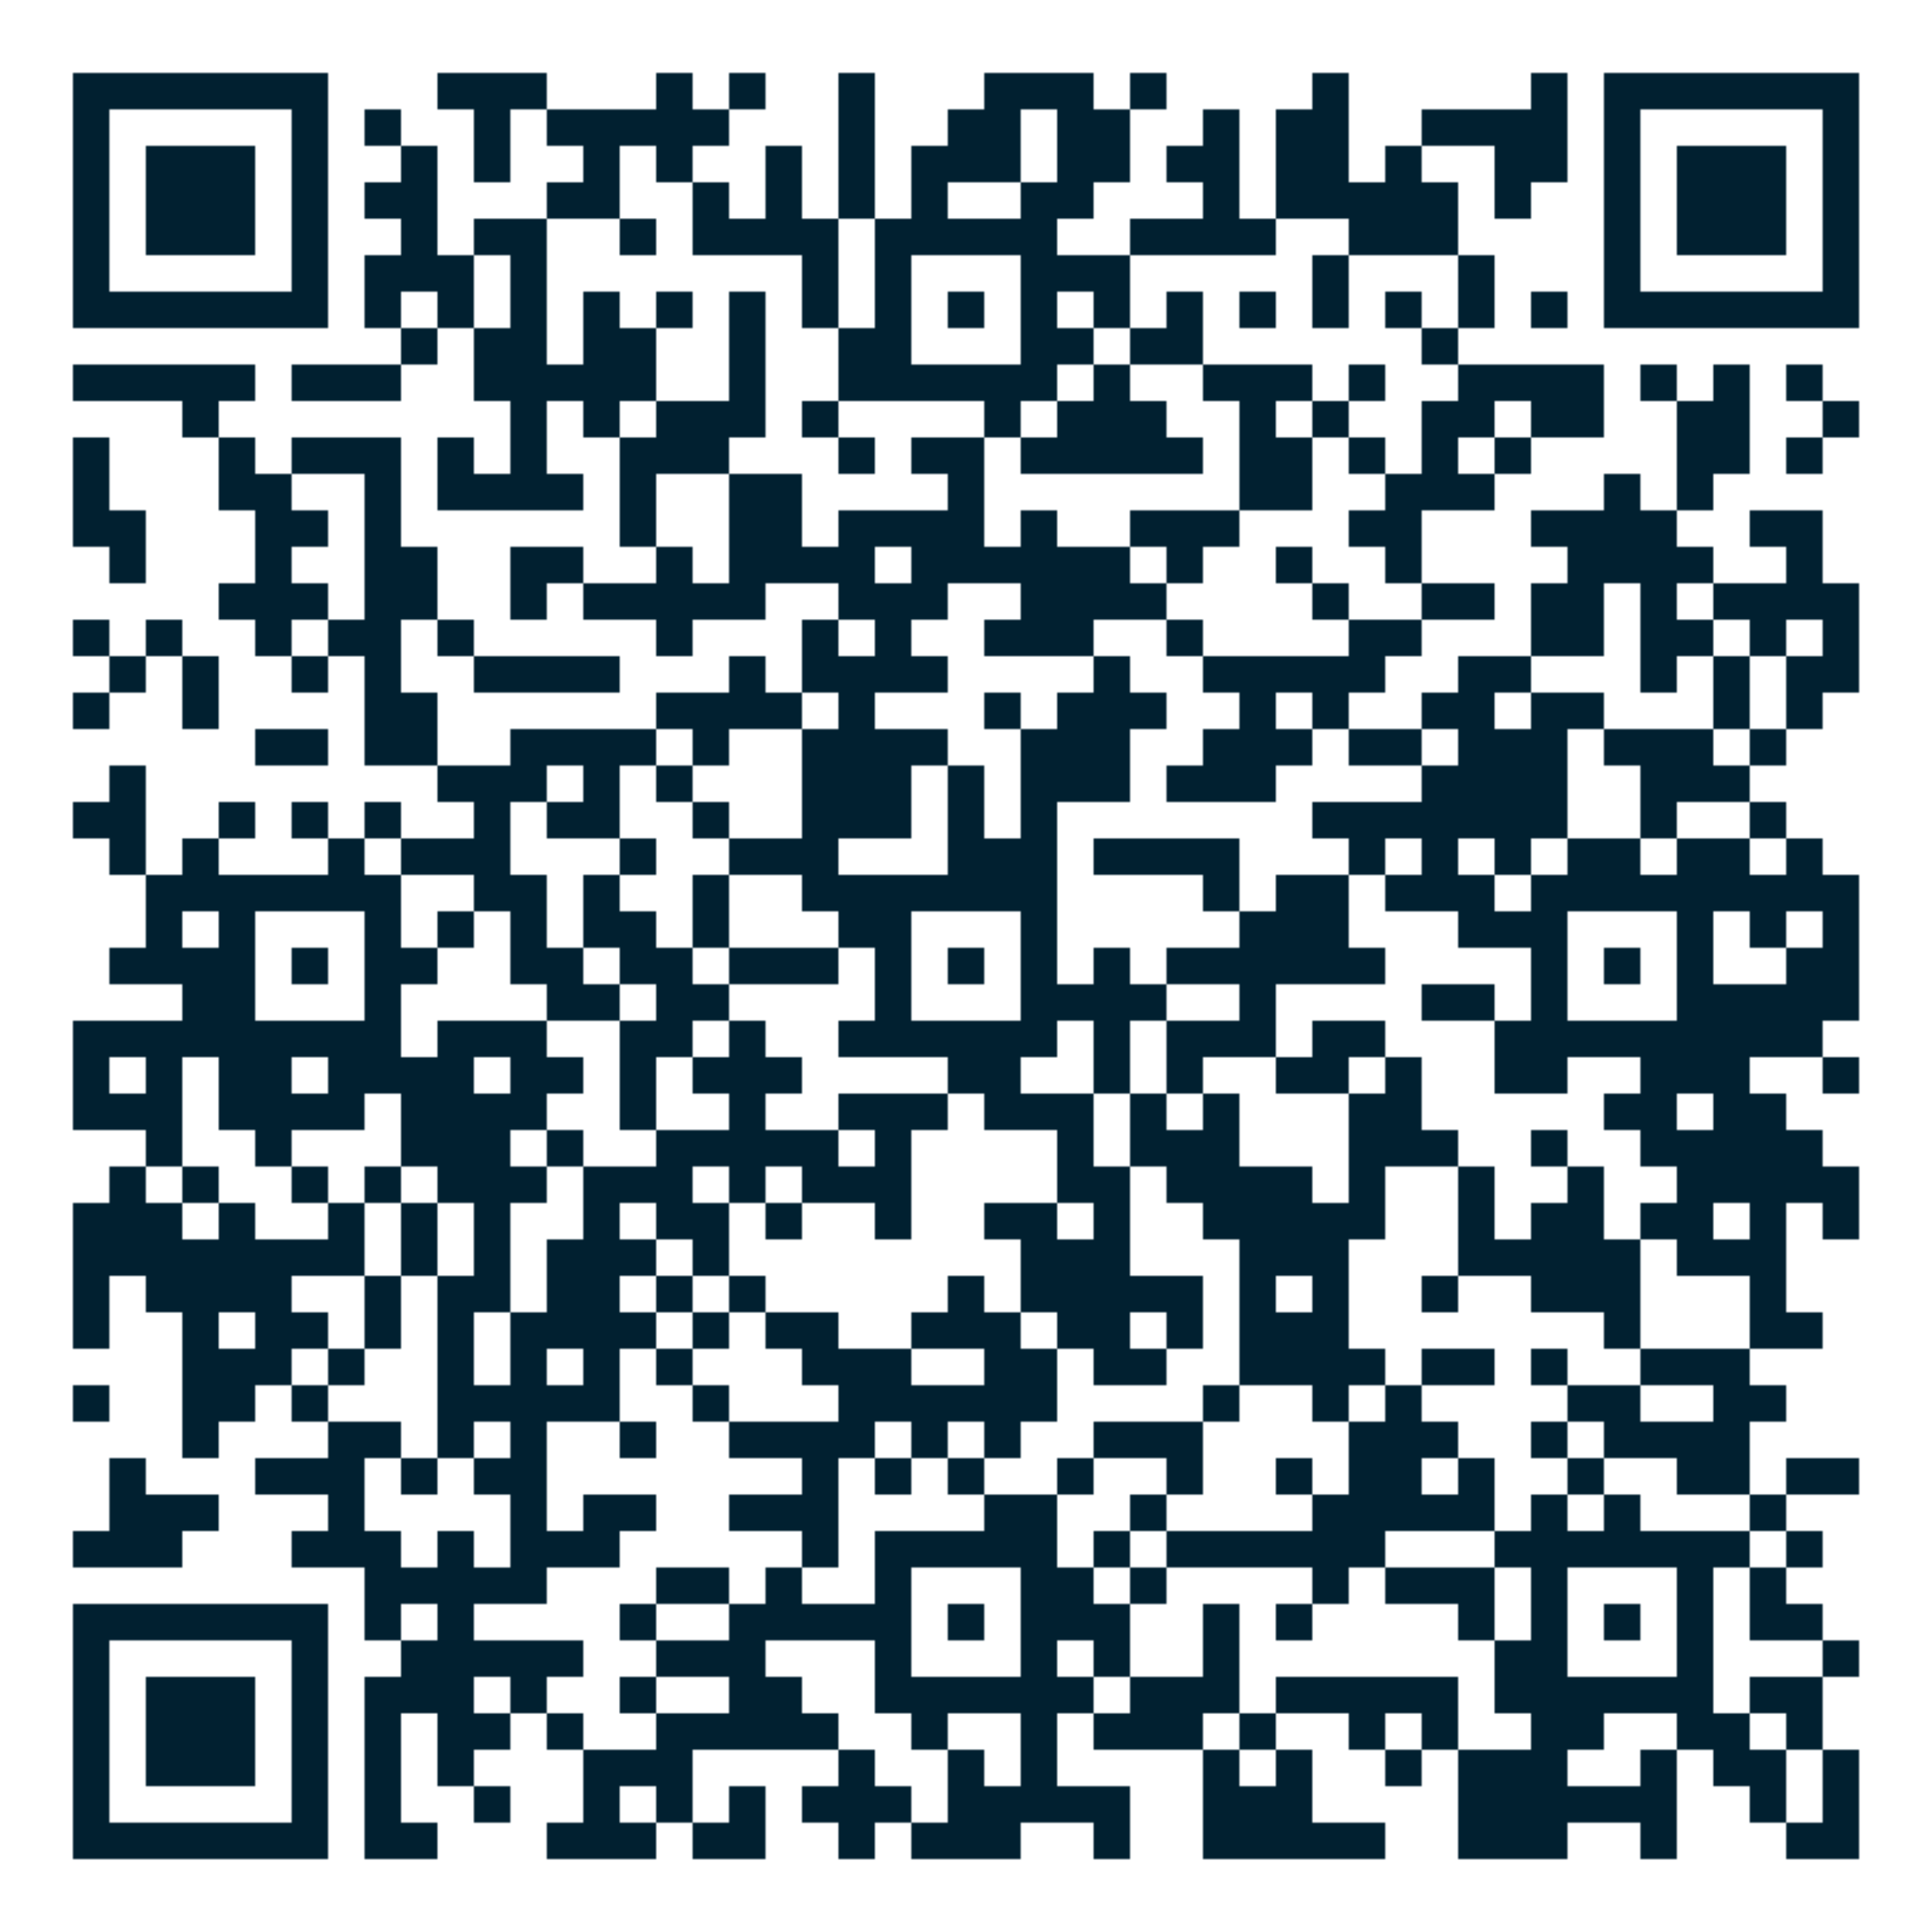 <?xml version="1.0" encoding="utf-8"?>
<!DOCTYPE svg PUBLIC "-//W3C//DTD SVG 20010904//EN" "http://www.w3.org/TR/2001/REC-SVG-20010904/DTD/svg10.dtd">
<svg xmlns="http://www.w3.org/2000/svg" xml:space="preserve" xmlns:xlink="http://www.w3.org/1999/xlink" width="848" height="848" viewBox="0 0 848 848">
<defs>
<mask id="qrmask"><g fill="#ffffff">
<g transform="translate(192,32) scale(2.667)"><rect width="6" height="6"/></g>
<g transform="translate(208,32) scale(2.667)"><rect width="6" height="6"/></g>
<g transform="translate(224,32) scale(2.667)"><rect width="6" height="6"/></g>
<g transform="translate(288,32) scale(2.667)"><rect width="6" height="6"/></g>
<g transform="translate(320,32) scale(2.667)"><rect width="6" height="6"/></g>
<g transform="translate(368,32) scale(2.667)"><rect width="6" height="6"/></g>
<g transform="translate(432,32) scale(2.667)"><rect width="6" height="6"/></g>
<g transform="translate(448,32) scale(2.667)"><rect width="6" height="6"/></g>
<g transform="translate(464,32) scale(2.667)"><rect width="6" height="6"/></g>
<g transform="translate(496,32) scale(2.667)"><rect width="6" height="6"/></g>
<g transform="translate(576,32) scale(2.667)"><rect width="6" height="6"/></g>
<g transform="translate(672,32) scale(2.667)"><rect width="6" height="6"/></g>
<g transform="translate(160,48) scale(2.667)"><rect width="6" height="6"/></g>
<g transform="translate(208,48) scale(2.667)"><rect width="6" height="6"/></g>
<g transform="translate(240,48) scale(2.667)"><rect width="6" height="6"/></g>
<g transform="translate(256,48) scale(2.667)"><rect width="6" height="6"/></g>
<g transform="translate(272,48) scale(2.667)"><rect width="6" height="6"/></g>
<g transform="translate(288,48) scale(2.667)"><rect width="6" height="6"/></g>
<g transform="translate(304,48) scale(2.667)"><rect width="6" height="6"/></g>
<g transform="translate(368,48) scale(2.667)"><rect width="6" height="6"/></g>
<g transform="translate(416,48) scale(2.667)"><rect width="6" height="6"/></g>
<g transform="translate(432,48) scale(2.667)"><rect width="6" height="6"/></g>
<g transform="translate(464,48) scale(2.667)"><rect width="6" height="6"/></g>
<g transform="translate(480,48) scale(2.667)"><rect width="6" height="6"/></g>
<g transform="translate(528,48) scale(2.667)"><rect width="6" height="6"/></g>
<g transform="translate(560,48) scale(2.667)"><rect width="6" height="6"/></g>
<g transform="translate(576,48) scale(2.667)"><rect width="6" height="6"/></g>
<g transform="translate(624,48) scale(2.667)"><rect width="6" height="6"/></g>
<g transform="translate(640,48) scale(2.667)"><rect width="6" height="6"/></g>
<g transform="translate(656,48) scale(2.667)"><rect width="6" height="6"/></g>
<g transform="translate(672,48) scale(2.667)"><rect width="6" height="6"/></g>
<g transform="translate(176,64) scale(2.667)"><rect width="6" height="6"/></g>
<g transform="translate(208,64) scale(2.667)"><rect width="6" height="6"/></g>
<g transform="translate(256,64) scale(2.667)"><rect width="6" height="6"/></g>
<g transform="translate(288,64) scale(2.667)"><rect width="6" height="6"/></g>
<g transform="translate(336,64) scale(2.667)"><rect width="6" height="6"/></g>
<g transform="translate(368,64) scale(2.667)"><rect width="6" height="6"/></g>
<g transform="translate(400,64) scale(2.667)"><rect width="6" height="6"/></g>
<g transform="translate(416,64) scale(2.667)"><rect width="6" height="6"/></g>
<g transform="translate(432,64) scale(2.667)"><rect width="6" height="6"/></g>
<g transform="translate(464,64) scale(2.667)"><rect width="6" height="6"/></g>
<g transform="translate(480,64) scale(2.667)"><rect width="6" height="6"/></g>
<g transform="translate(512,64) scale(2.667)"><rect width="6" height="6"/></g>
<g transform="translate(528,64) scale(2.667)"><rect width="6" height="6"/></g>
<g transform="translate(560,64) scale(2.667)"><rect width="6" height="6"/></g>
<g transform="translate(576,64) scale(2.667)"><rect width="6" height="6"/></g>
<g transform="translate(608,64) scale(2.667)"><rect width="6" height="6"/></g>
<g transform="translate(656,64) scale(2.667)"><rect width="6" height="6"/></g>
<g transform="translate(672,64) scale(2.667)"><rect width="6" height="6"/></g>
<g transform="translate(160,80) scale(2.667)"><rect width="6" height="6"/></g>
<g transform="translate(176,80) scale(2.667)"><rect width="6" height="6"/></g>
<g transform="translate(240,80) scale(2.667)"><rect width="6" height="6"/></g>
<g transform="translate(256,80) scale(2.667)"><rect width="6" height="6"/></g>
<g transform="translate(304,80) scale(2.667)"><rect width="6" height="6"/></g>
<g transform="translate(336,80) scale(2.667)"><rect width="6" height="6"/></g>
<g transform="translate(368,80) scale(2.667)"><rect width="6" height="6"/></g>
<g transform="translate(400,80) scale(2.667)"><rect width="6" height="6"/></g>
<g transform="translate(448,80) scale(2.667)"><rect width="6" height="6"/></g>
<g transform="translate(464,80) scale(2.667)"><rect width="6" height="6"/></g>
<g transform="translate(528,80) scale(2.667)"><rect width="6" height="6"/></g>
<g transform="translate(560,80) scale(2.667)"><rect width="6" height="6"/></g>
<g transform="translate(576,80) scale(2.667)"><rect width="6" height="6"/></g>
<g transform="translate(592,80) scale(2.667)"><rect width="6" height="6"/></g>
<g transform="translate(608,80) scale(2.667)"><rect width="6" height="6"/></g>
<g transform="translate(624,80) scale(2.667)"><rect width="6" height="6"/></g>
<g transform="translate(656,80) scale(2.667)"><rect width="6" height="6"/></g>
<g transform="translate(176,96) scale(2.667)"><rect width="6" height="6"/></g>
<g transform="translate(208,96) scale(2.667)"><rect width="6" height="6"/></g>
<g transform="translate(224,96) scale(2.667)"><rect width="6" height="6"/></g>
<g transform="translate(272,96) scale(2.667)"><rect width="6" height="6"/></g>
<g transform="translate(304,96) scale(2.667)"><rect width="6" height="6"/></g>
<g transform="translate(320,96) scale(2.667)"><rect width="6" height="6"/></g>
<g transform="translate(336,96) scale(2.667)"><rect width="6" height="6"/></g>
<g transform="translate(352,96) scale(2.667)"><rect width="6" height="6"/></g>
<g transform="translate(384,96) scale(2.667)"><rect width="6" height="6"/></g>
<g transform="translate(400,96) scale(2.667)"><rect width="6" height="6"/></g>
<g transform="translate(416,96) scale(2.667)"><rect width="6" height="6"/></g>
<g transform="translate(432,96) scale(2.667)"><rect width="6" height="6"/></g>
<g transform="translate(448,96) scale(2.667)"><rect width="6" height="6"/></g>
<g transform="translate(496,96) scale(2.667)"><rect width="6" height="6"/></g>
<g transform="translate(512,96) scale(2.667)"><rect width="6" height="6"/></g>
<g transform="translate(528,96) scale(2.667)"><rect width="6" height="6"/></g>
<g transform="translate(544,96) scale(2.667)"><rect width="6" height="6"/></g>
<g transform="translate(592,96) scale(2.667)"><rect width="6" height="6"/></g>
<g transform="translate(608,96) scale(2.667)"><rect width="6" height="6"/></g>
<g transform="translate(624,96) scale(2.667)"><rect width="6" height="6"/></g>
<g transform="translate(160,112) scale(2.667)"><rect width="6" height="6"/></g>
<g transform="translate(176,112) scale(2.667)"><rect width="6" height="6"/></g>
<g transform="translate(192,112) scale(2.667)"><rect width="6" height="6"/></g>
<g transform="translate(224,112) scale(2.667)"><rect width="6" height="6"/></g>
<g transform="translate(352,112) scale(2.667)"><rect width="6" height="6"/></g>
<g transform="translate(384,112) scale(2.667)"><rect width="6" height="6"/></g>
<g transform="translate(448,112) scale(2.667)"><rect width="6" height="6"/></g>
<g transform="translate(464,112) scale(2.667)"><rect width="6" height="6"/></g>
<g transform="translate(480,112) scale(2.667)"><rect width="6" height="6"/></g>
<g transform="translate(576,112) scale(2.667)"><rect width="6" height="6"/></g>
<g transform="translate(640,112) scale(2.667)"><rect width="6" height="6"/></g>
<g transform="translate(160,128) scale(2.667)"><rect width="6" height="6"/></g>
<g transform="translate(192,128) scale(2.667)"><rect width="6" height="6"/></g>
<g transform="translate(224,128) scale(2.667)"><rect width="6" height="6"/></g>
<g transform="translate(256,128) scale(2.667)"><rect width="6" height="6"/></g>
<g transform="translate(288,128) scale(2.667)"><rect width="6" height="6"/></g>
<g transform="translate(320,128) scale(2.667)"><rect width="6" height="6"/></g>
<g transform="translate(352,128) scale(2.667)"><rect width="6" height="6"/></g>
<g transform="translate(384,128) scale(2.667)"><rect width="6" height="6"/></g>
<g transform="translate(416,128) scale(2.667)"><rect width="6" height="6"/></g>
<g transform="translate(448,128) scale(2.667)"><rect width="6" height="6"/></g>
<g transform="translate(480,128) scale(2.667)"><rect width="6" height="6"/></g>
<g transform="translate(512,128) scale(2.667)"><rect width="6" height="6"/></g>
<g transform="translate(544,128) scale(2.667)"><rect width="6" height="6"/></g>
<g transform="translate(576,128) scale(2.667)"><rect width="6" height="6"/></g>
<g transform="translate(608,128) scale(2.667)"><rect width="6" height="6"/></g>
<g transform="translate(640,128) scale(2.667)"><rect width="6" height="6"/></g>
<g transform="translate(672,128) scale(2.667)"><rect width="6" height="6"/></g>
<g transform="translate(176,144) scale(2.667)"><rect width="6" height="6"/></g>
<g transform="translate(208,144) scale(2.667)"><rect width="6" height="6"/></g>
<g transform="translate(224,144) scale(2.667)"><rect width="6" height="6"/></g>
<g transform="translate(256,144) scale(2.667)"><rect width="6" height="6"/></g>
<g transform="translate(272,144) scale(2.667)"><rect width="6" height="6"/></g>
<g transform="translate(320,144) scale(2.667)"><rect width="6" height="6"/></g>
<g transform="translate(368,144) scale(2.667)"><rect width="6" height="6"/></g>
<g transform="translate(384,144) scale(2.667)"><rect width="6" height="6"/></g>
<g transform="translate(448,144) scale(2.667)"><rect width="6" height="6"/></g>
<g transform="translate(464,144) scale(2.667)"><rect width="6" height="6"/></g>
<g transform="translate(496,144) scale(2.667)"><rect width="6" height="6"/></g>
<g transform="translate(512,144) scale(2.667)"><rect width="6" height="6"/></g>
<g transform="translate(624,144) scale(2.667)"><rect width="6" height="6"/></g>
<g transform="translate(32,160) scale(2.667)"><rect width="6" height="6"/></g>
<g transform="translate(48,160) scale(2.667)"><rect width="6" height="6"/></g>
<g transform="translate(64,160) scale(2.667)"><rect width="6" height="6"/></g>
<g transform="translate(80,160) scale(2.667)"><rect width="6" height="6"/></g>
<g transform="translate(96,160) scale(2.667)"><rect width="6" height="6"/></g>
<g transform="translate(128,160) scale(2.667)"><rect width="6" height="6"/></g>
<g transform="translate(144,160) scale(2.667)"><rect width="6" height="6"/></g>
<g transform="translate(160,160) scale(2.667)"><rect width="6" height="6"/></g>
<g transform="translate(208,160) scale(2.667)"><rect width="6" height="6"/></g>
<g transform="translate(224,160) scale(2.667)"><rect width="6" height="6"/></g>
<g transform="translate(240,160) scale(2.667)"><rect width="6" height="6"/></g>
<g transform="translate(256,160) scale(2.667)"><rect width="6" height="6"/></g>
<g transform="translate(272,160) scale(2.667)"><rect width="6" height="6"/></g>
<g transform="translate(320,160) scale(2.667)"><rect width="6" height="6"/></g>
<g transform="translate(368,160) scale(2.667)"><rect width="6" height="6"/></g>
<g transform="translate(384,160) scale(2.667)"><rect width="6" height="6"/></g>
<g transform="translate(400,160) scale(2.667)"><rect width="6" height="6"/></g>
<g transform="translate(416,160) scale(2.667)"><rect width="6" height="6"/></g>
<g transform="translate(432,160) scale(2.667)"><rect width="6" height="6"/></g>
<g transform="translate(448,160) scale(2.667)"><rect width="6" height="6"/></g>
<g transform="translate(480,160) scale(2.667)"><rect width="6" height="6"/></g>
<g transform="translate(528,160) scale(2.667)"><rect width="6" height="6"/></g>
<g transform="translate(544,160) scale(2.667)"><rect width="6" height="6"/></g>
<g transform="translate(560,160) scale(2.667)"><rect width="6" height="6"/></g>
<g transform="translate(592,160) scale(2.667)"><rect width="6" height="6"/></g>
<g transform="translate(640,160) scale(2.667)"><rect width="6" height="6"/></g>
<g transform="translate(656,160) scale(2.667)"><rect width="6" height="6"/></g>
<g transform="translate(672,160) scale(2.667)"><rect width="6" height="6"/></g>
<g transform="translate(688,160) scale(2.667)"><rect width="6" height="6"/></g>
<g transform="translate(720,160) scale(2.667)"><rect width="6" height="6"/></g>
<g transform="translate(752,160) scale(2.667)"><rect width="6" height="6"/></g>
<g transform="translate(784,160) scale(2.667)"><rect width="6" height="6"/></g>
<g transform="translate(80,176) scale(2.667)"><rect width="6" height="6"/></g>
<g transform="translate(224,176) scale(2.667)"><rect width="6" height="6"/></g>
<g transform="translate(256,176) scale(2.667)"><rect width="6" height="6"/></g>
<g transform="translate(288,176) scale(2.667)"><rect width="6" height="6"/></g>
<g transform="translate(304,176) scale(2.667)"><rect width="6" height="6"/></g>
<g transform="translate(320,176) scale(2.667)"><rect width="6" height="6"/></g>
<g transform="translate(352,176) scale(2.667)"><rect width="6" height="6"/></g>
<g transform="translate(432,176) scale(2.667)"><rect width="6" height="6"/></g>
<g transform="translate(464,176) scale(2.667)"><rect width="6" height="6"/></g>
<g transform="translate(480,176) scale(2.667)"><rect width="6" height="6"/></g>
<g transform="translate(496,176) scale(2.667)"><rect width="6" height="6"/></g>
<g transform="translate(544,176) scale(2.667)"><rect width="6" height="6"/></g>
<g transform="translate(576,176) scale(2.667)"><rect width="6" height="6"/></g>
<g transform="translate(624,176) scale(2.667)"><rect width="6" height="6"/></g>
<g transform="translate(640,176) scale(2.667)"><rect width="6" height="6"/></g>
<g transform="translate(672,176) scale(2.667)"><rect width="6" height="6"/></g>
<g transform="translate(688,176) scale(2.667)"><rect width="6" height="6"/></g>
<g transform="translate(736,176) scale(2.667)"><rect width="6" height="6"/></g>
<g transform="translate(752,176) scale(2.667)"><rect width="6" height="6"/></g>
<g transform="translate(800,176) scale(2.667)"><rect width="6" height="6"/></g>
<g transform="translate(32,192) scale(2.667)"><rect width="6" height="6"/></g>
<g transform="translate(96,192) scale(2.667)"><rect width="6" height="6"/></g>
<g transform="translate(128,192) scale(2.667)"><rect width="6" height="6"/></g>
<g transform="translate(144,192) scale(2.667)"><rect width="6" height="6"/></g>
<g transform="translate(160,192) scale(2.667)"><rect width="6" height="6"/></g>
<g transform="translate(192,192) scale(2.667)"><rect width="6" height="6"/></g>
<g transform="translate(224,192) scale(2.667)"><rect width="6" height="6"/></g>
<g transform="translate(272,192) scale(2.667)"><rect width="6" height="6"/></g>
<g transform="translate(288,192) scale(2.667)"><rect width="6" height="6"/></g>
<g transform="translate(304,192) scale(2.667)"><rect width="6" height="6"/></g>
<g transform="translate(368,192) scale(2.667)"><rect width="6" height="6"/></g>
<g transform="translate(400,192) scale(2.667)"><rect width="6" height="6"/></g>
<g transform="translate(416,192) scale(2.667)"><rect width="6" height="6"/></g>
<g transform="translate(448,192) scale(2.667)"><rect width="6" height="6"/></g>
<g transform="translate(464,192) scale(2.667)"><rect width="6" height="6"/></g>
<g transform="translate(480,192) scale(2.667)"><rect width="6" height="6"/></g>
<g transform="translate(496,192) scale(2.667)"><rect width="6" height="6"/></g>
<g transform="translate(512,192) scale(2.667)"><rect width="6" height="6"/></g>
<g transform="translate(544,192) scale(2.667)"><rect width="6" height="6"/></g>
<g transform="translate(560,192) scale(2.667)"><rect width="6" height="6"/></g>
<g transform="translate(592,192) scale(2.667)"><rect width="6" height="6"/></g>
<g transform="translate(624,192) scale(2.667)"><rect width="6" height="6"/></g>
<g transform="translate(656,192) scale(2.667)"><rect width="6" height="6"/></g>
<g transform="translate(736,192) scale(2.667)"><rect width="6" height="6"/></g>
<g transform="translate(752,192) scale(2.667)"><rect width="6" height="6"/></g>
<g transform="translate(784,192) scale(2.667)"><rect width="6" height="6"/></g>
<g transform="translate(32,208) scale(2.667)"><rect width="6" height="6"/></g>
<g transform="translate(96,208) scale(2.667)"><rect width="6" height="6"/></g>
<g transform="translate(112,208) scale(2.667)"><rect width="6" height="6"/></g>
<g transform="translate(160,208) scale(2.667)"><rect width="6" height="6"/></g>
<g transform="translate(192,208) scale(2.667)"><rect width="6" height="6"/></g>
<g transform="translate(208,208) scale(2.667)"><rect width="6" height="6"/></g>
<g transform="translate(224,208) scale(2.667)"><rect width="6" height="6"/></g>
<g transform="translate(240,208) scale(2.667)"><rect width="6" height="6"/></g>
<g transform="translate(272,208) scale(2.667)"><rect width="6" height="6"/></g>
<g transform="translate(320,208) scale(2.667)"><rect width="6" height="6"/></g>
<g transform="translate(336,208) scale(2.667)"><rect width="6" height="6"/></g>
<g transform="translate(416,208) scale(2.667)"><rect width="6" height="6"/></g>
<g transform="translate(544,208) scale(2.667)"><rect width="6" height="6"/></g>
<g transform="translate(560,208) scale(2.667)"><rect width="6" height="6"/></g>
<g transform="translate(608,208) scale(2.667)"><rect width="6" height="6"/></g>
<g transform="translate(624,208) scale(2.667)"><rect width="6" height="6"/></g>
<g transform="translate(640,208) scale(2.667)"><rect width="6" height="6"/></g>
<g transform="translate(704,208) scale(2.667)"><rect width="6" height="6"/></g>
<g transform="translate(736,208) scale(2.667)"><rect width="6" height="6"/></g>
<g transform="translate(32,224) scale(2.667)"><rect width="6" height="6"/></g>
<g transform="translate(48,224) scale(2.667)"><rect width="6" height="6"/></g>
<g transform="translate(112,224) scale(2.667)"><rect width="6" height="6"/></g>
<g transform="translate(128,224) scale(2.667)"><rect width="6" height="6"/></g>
<g transform="translate(160,224) scale(2.667)"><rect width="6" height="6"/></g>
<g transform="translate(272,224) scale(2.667)"><rect width="6" height="6"/></g>
<g transform="translate(320,224) scale(2.667)"><rect width="6" height="6"/></g>
<g transform="translate(336,224) scale(2.667)"><rect width="6" height="6"/></g>
<g transform="translate(368,224) scale(2.667)"><rect width="6" height="6"/></g>
<g transform="translate(384,224) scale(2.667)"><rect width="6" height="6"/></g>
<g transform="translate(400,224) scale(2.667)"><rect width="6" height="6"/></g>
<g transform="translate(416,224) scale(2.667)"><rect width="6" height="6"/></g>
<g transform="translate(448,224) scale(2.667)"><rect width="6" height="6"/></g>
<g transform="translate(496,224) scale(2.667)"><rect width="6" height="6"/></g>
<g transform="translate(512,224) scale(2.667)"><rect width="6" height="6"/></g>
<g transform="translate(528,224) scale(2.667)"><rect width="6" height="6"/></g>
<g transform="translate(592,224) scale(2.667)"><rect width="6" height="6"/></g>
<g transform="translate(608,224) scale(2.667)"><rect width="6" height="6"/></g>
<g transform="translate(672,224) scale(2.667)"><rect width="6" height="6"/></g>
<g transform="translate(688,224) scale(2.667)"><rect width="6" height="6"/></g>
<g transform="translate(704,224) scale(2.667)"><rect width="6" height="6"/></g>
<g transform="translate(720,224) scale(2.667)"><rect width="6" height="6"/></g>
<g transform="translate(768,224) scale(2.667)"><rect width="6" height="6"/></g>
<g transform="translate(784,224) scale(2.667)"><rect width="6" height="6"/></g>
<g transform="translate(48,240) scale(2.667)"><rect width="6" height="6"/></g>
<g transform="translate(112,240) scale(2.667)"><rect width="6" height="6"/></g>
<g transform="translate(160,240) scale(2.667)"><rect width="6" height="6"/></g>
<g transform="translate(176,240) scale(2.667)"><rect width="6" height="6"/></g>
<g transform="translate(224,240) scale(2.667)"><rect width="6" height="6"/></g>
<g transform="translate(240,240) scale(2.667)"><rect width="6" height="6"/></g>
<g transform="translate(288,240) scale(2.667)"><rect width="6" height="6"/></g>
<g transform="translate(320,240) scale(2.667)"><rect width="6" height="6"/></g>
<g transform="translate(336,240) scale(2.667)"><rect width="6" height="6"/></g>
<g transform="translate(352,240) scale(2.667)"><rect width="6" height="6"/></g>
<g transform="translate(368,240) scale(2.667)"><rect width="6" height="6"/></g>
<g transform="translate(400,240) scale(2.667)"><rect width="6" height="6"/></g>
<g transform="translate(416,240) scale(2.667)"><rect width="6" height="6"/></g>
<g transform="translate(432,240) scale(2.667)"><rect width="6" height="6"/></g>
<g transform="translate(448,240) scale(2.667)"><rect width="6" height="6"/></g>
<g transform="translate(464,240) scale(2.667)"><rect width="6" height="6"/></g>
<g transform="translate(480,240) scale(2.667)"><rect width="6" height="6"/></g>
<g transform="translate(512,240) scale(2.667)"><rect width="6" height="6"/></g>
<g transform="translate(560,240) scale(2.667)"><rect width="6" height="6"/></g>
<g transform="translate(608,240) scale(2.667)"><rect width="6" height="6"/></g>
<g transform="translate(688,240) scale(2.667)"><rect width="6" height="6"/></g>
<g transform="translate(704,240) scale(2.667)"><rect width="6" height="6"/></g>
<g transform="translate(720,240) scale(2.667)"><rect width="6" height="6"/></g>
<g transform="translate(736,240) scale(2.667)"><rect width="6" height="6"/></g>
<g transform="translate(784,240) scale(2.667)"><rect width="6" height="6"/></g>
<g transform="translate(96,256) scale(2.667)"><rect width="6" height="6"/></g>
<g transform="translate(112,256) scale(2.667)"><rect width="6" height="6"/></g>
<g transform="translate(128,256) scale(2.667)"><rect width="6" height="6"/></g>
<g transform="translate(160,256) scale(2.667)"><rect width="6" height="6"/></g>
<g transform="translate(176,256) scale(2.667)"><rect width="6" height="6"/></g>
<g transform="translate(224,256) scale(2.667)"><rect width="6" height="6"/></g>
<g transform="translate(256,256) scale(2.667)"><rect width="6" height="6"/></g>
<g transform="translate(272,256) scale(2.667)"><rect width="6" height="6"/></g>
<g transform="translate(288,256) scale(2.667)"><rect width="6" height="6"/></g>
<g transform="translate(304,256) scale(2.667)"><rect width="6" height="6"/></g>
<g transform="translate(320,256) scale(2.667)"><rect width="6" height="6"/></g>
<g transform="translate(368,256) scale(2.667)"><rect width="6" height="6"/></g>
<g transform="translate(384,256) scale(2.667)"><rect width="6" height="6"/></g>
<g transform="translate(400,256) scale(2.667)"><rect width="6" height="6"/></g>
<g transform="translate(448,256) scale(2.667)"><rect width="6" height="6"/></g>
<g transform="translate(464,256) scale(2.667)"><rect width="6" height="6"/></g>
<g transform="translate(480,256) scale(2.667)"><rect width="6" height="6"/></g>
<g transform="translate(496,256) scale(2.667)"><rect width="6" height="6"/></g>
<g transform="translate(576,256) scale(2.667)"><rect width="6" height="6"/></g>
<g transform="translate(624,256) scale(2.667)"><rect width="6" height="6"/></g>
<g transform="translate(640,256) scale(2.667)"><rect width="6" height="6"/></g>
<g transform="translate(672,256) scale(2.667)"><rect width="6" height="6"/></g>
<g transform="translate(688,256) scale(2.667)"><rect width="6" height="6"/></g>
<g transform="translate(720,256) scale(2.667)"><rect width="6" height="6"/></g>
<g transform="translate(752,256) scale(2.667)"><rect width="6" height="6"/></g>
<g transform="translate(768,256) scale(2.667)"><rect width="6" height="6"/></g>
<g transform="translate(784,256) scale(2.667)"><rect width="6" height="6"/></g>
<g transform="translate(800,256) scale(2.667)"><rect width="6" height="6"/></g>
<g transform="translate(32,272) scale(2.667)"><rect width="6" height="6"/></g>
<g transform="translate(64,272) scale(2.667)"><rect width="6" height="6"/></g>
<g transform="translate(112,272) scale(2.667)"><rect width="6" height="6"/></g>
<g transform="translate(144,272) scale(2.667)"><rect width="6" height="6"/></g>
<g transform="translate(160,272) scale(2.667)"><rect width="6" height="6"/></g>
<g transform="translate(192,272) scale(2.667)"><rect width="6" height="6"/></g>
<g transform="translate(288,272) scale(2.667)"><rect width="6" height="6"/></g>
<g transform="translate(352,272) scale(2.667)"><rect width="6" height="6"/></g>
<g transform="translate(384,272) scale(2.667)"><rect width="6" height="6"/></g>
<g transform="translate(432,272) scale(2.667)"><rect width="6" height="6"/></g>
<g transform="translate(448,272) scale(2.667)"><rect width="6" height="6"/></g>
<g transform="translate(464,272) scale(2.667)"><rect width="6" height="6"/></g>
<g transform="translate(512,272) scale(2.667)"><rect width="6" height="6"/></g>
<g transform="translate(592,272) scale(2.667)"><rect width="6" height="6"/></g>
<g transform="translate(608,272) scale(2.667)"><rect width="6" height="6"/></g>
<g transform="translate(672,272) scale(2.667)"><rect width="6" height="6"/></g>
<g transform="translate(688,272) scale(2.667)"><rect width="6" height="6"/></g>
<g transform="translate(720,272) scale(2.667)"><rect width="6" height="6"/></g>
<g transform="translate(736,272) scale(2.667)"><rect width="6" height="6"/></g>
<g transform="translate(768,272) scale(2.667)"><rect width="6" height="6"/></g>
<g transform="translate(800,272) scale(2.667)"><rect width="6" height="6"/></g>
<g transform="translate(48,288) scale(2.667)"><rect width="6" height="6"/></g>
<g transform="translate(80,288) scale(2.667)"><rect width="6" height="6"/></g>
<g transform="translate(128,288) scale(2.667)"><rect width="6" height="6"/></g>
<g transform="translate(160,288) scale(2.667)"><rect width="6" height="6"/></g>
<g transform="translate(208,288) scale(2.667)"><rect width="6" height="6"/></g>
<g transform="translate(224,288) scale(2.667)"><rect width="6" height="6"/></g>
<g transform="translate(240,288) scale(2.667)"><rect width="6" height="6"/></g>
<g transform="translate(256,288) scale(2.667)"><rect width="6" height="6"/></g>
<g transform="translate(320,288) scale(2.667)"><rect width="6" height="6"/></g>
<g transform="translate(352,288) scale(2.667)"><rect width="6" height="6"/></g>
<g transform="translate(368,288) scale(2.667)"><rect width="6" height="6"/></g>
<g transform="translate(384,288) scale(2.667)"><rect width="6" height="6"/></g>
<g transform="translate(400,288) scale(2.667)"><rect width="6" height="6"/></g>
<g transform="translate(480,288) scale(2.667)"><rect width="6" height="6"/></g>
<g transform="translate(528,288) scale(2.667)"><rect width="6" height="6"/></g>
<g transform="translate(544,288) scale(2.667)"><rect width="6" height="6"/></g>
<g transform="translate(560,288) scale(2.667)"><rect width="6" height="6"/></g>
<g transform="translate(576,288) scale(2.667)"><rect width="6" height="6"/></g>
<g transform="translate(592,288) scale(2.667)"><rect width="6" height="6"/></g>
<g transform="translate(640,288) scale(2.667)"><rect width="6" height="6"/></g>
<g transform="translate(656,288) scale(2.667)"><rect width="6" height="6"/></g>
<g transform="translate(720,288) scale(2.667)"><rect width="6" height="6"/></g>
<g transform="translate(752,288) scale(2.667)"><rect width="6" height="6"/></g>
<g transform="translate(784,288) scale(2.667)"><rect width="6" height="6"/></g>
<g transform="translate(800,288) scale(2.667)"><rect width="6" height="6"/></g>
<g transform="translate(32,304) scale(2.667)"><rect width="6" height="6"/></g>
<g transform="translate(80,304) scale(2.667)"><rect width="6" height="6"/></g>
<g transform="translate(160,304) scale(2.667)"><rect width="6" height="6"/></g>
<g transform="translate(176,304) scale(2.667)"><rect width="6" height="6"/></g>
<g transform="translate(288,304) scale(2.667)"><rect width="6" height="6"/></g>
<g transform="translate(304,304) scale(2.667)"><rect width="6" height="6"/></g>
<g transform="translate(320,304) scale(2.667)"><rect width="6" height="6"/></g>
<g transform="translate(336,304) scale(2.667)"><rect width="6" height="6"/></g>
<g transform="translate(368,304) scale(2.667)"><rect width="6" height="6"/></g>
<g transform="translate(432,304) scale(2.667)"><rect width="6" height="6"/></g>
<g transform="translate(464,304) scale(2.667)"><rect width="6" height="6"/></g>
<g transform="translate(480,304) scale(2.667)"><rect width="6" height="6"/></g>
<g transform="translate(496,304) scale(2.667)"><rect width="6" height="6"/></g>
<g transform="translate(544,304) scale(2.667)"><rect width="6" height="6"/></g>
<g transform="translate(576,304) scale(2.667)"><rect width="6" height="6"/></g>
<g transform="translate(624,304) scale(2.667)"><rect width="6" height="6"/></g>
<g transform="translate(640,304) scale(2.667)"><rect width="6" height="6"/></g>
<g transform="translate(672,304) scale(2.667)"><rect width="6" height="6"/></g>
<g transform="translate(688,304) scale(2.667)"><rect width="6" height="6"/></g>
<g transform="translate(752,304) scale(2.667)"><rect width="6" height="6"/></g>
<g transform="translate(784,304) scale(2.667)"><rect width="6" height="6"/></g>
<g transform="translate(112,320) scale(2.667)"><rect width="6" height="6"/></g>
<g transform="translate(128,320) scale(2.667)"><rect width="6" height="6"/></g>
<g transform="translate(160,320) scale(2.667)"><rect width="6" height="6"/></g>
<g transform="translate(176,320) scale(2.667)"><rect width="6" height="6"/></g>
<g transform="translate(224,320) scale(2.667)"><rect width="6" height="6"/></g>
<g transform="translate(240,320) scale(2.667)"><rect width="6" height="6"/></g>
<g transform="translate(256,320) scale(2.667)"><rect width="6" height="6"/></g>
<g transform="translate(272,320) scale(2.667)"><rect width="6" height="6"/></g>
<g transform="translate(304,320) scale(2.667)"><rect width="6" height="6"/></g>
<g transform="translate(352,320) scale(2.667)"><rect width="6" height="6"/></g>
<g transform="translate(368,320) scale(2.667)"><rect width="6" height="6"/></g>
<g transform="translate(384,320) scale(2.667)"><rect width="6" height="6"/></g>
<g transform="translate(400,320) scale(2.667)"><rect width="6" height="6"/></g>
<g transform="translate(448,320) scale(2.667)"><rect width="6" height="6"/></g>
<g transform="translate(464,320) scale(2.667)"><rect width="6" height="6"/></g>
<g transform="translate(480,320) scale(2.667)"><rect width="6" height="6"/></g>
<g transform="translate(528,320) scale(2.667)"><rect width="6" height="6"/></g>
<g transform="translate(544,320) scale(2.667)"><rect width="6" height="6"/></g>
<g transform="translate(560,320) scale(2.667)"><rect width="6" height="6"/></g>
<g transform="translate(592,320) scale(2.667)"><rect width="6" height="6"/></g>
<g transform="translate(608,320) scale(2.667)"><rect width="6" height="6"/></g>
<g transform="translate(640,320) scale(2.667)"><rect width="6" height="6"/></g>
<g transform="translate(656,320) scale(2.667)"><rect width="6" height="6"/></g>
<g transform="translate(672,320) scale(2.667)"><rect width="6" height="6"/></g>
<g transform="translate(704,320) scale(2.667)"><rect width="6" height="6"/></g>
<g transform="translate(720,320) scale(2.667)"><rect width="6" height="6"/></g>
<g transform="translate(736,320) scale(2.667)"><rect width="6" height="6"/></g>
<g transform="translate(768,320) scale(2.667)"><rect width="6" height="6"/></g>
<g transform="translate(48,336) scale(2.667)"><rect width="6" height="6"/></g>
<g transform="translate(192,336) scale(2.667)"><rect width="6" height="6"/></g>
<g transform="translate(208,336) scale(2.667)"><rect width="6" height="6"/></g>
<g transform="translate(224,336) scale(2.667)"><rect width="6" height="6"/></g>
<g transform="translate(256,336) scale(2.667)"><rect width="6" height="6"/></g>
<g transform="translate(288,336) scale(2.667)"><rect width="6" height="6"/></g>
<g transform="translate(352,336) scale(2.667)"><rect width="6" height="6"/></g>
<g transform="translate(368,336) scale(2.667)"><rect width="6" height="6"/></g>
<g transform="translate(384,336) scale(2.667)"><rect width="6" height="6"/></g>
<g transform="translate(416,336) scale(2.667)"><rect width="6" height="6"/></g>
<g transform="translate(448,336) scale(2.667)"><rect width="6" height="6"/></g>
<g transform="translate(464,336) scale(2.667)"><rect width="6" height="6"/></g>
<g transform="translate(480,336) scale(2.667)"><rect width="6" height="6"/></g>
<g transform="translate(512,336) scale(2.667)"><rect width="6" height="6"/></g>
<g transform="translate(528,336) scale(2.667)"><rect width="6" height="6"/></g>
<g transform="translate(544,336) scale(2.667)"><rect width="6" height="6"/></g>
<g transform="translate(624,336) scale(2.667)"><rect width="6" height="6"/></g>
<g transform="translate(640,336) scale(2.667)"><rect width="6" height="6"/></g>
<g transform="translate(656,336) scale(2.667)"><rect width="6" height="6"/></g>
<g transform="translate(672,336) scale(2.667)"><rect width="6" height="6"/></g>
<g transform="translate(720,336) scale(2.667)"><rect width="6" height="6"/></g>
<g transform="translate(736,336) scale(2.667)"><rect width="6" height="6"/></g>
<g transform="translate(752,336) scale(2.667)"><rect width="6" height="6"/></g>
<g transform="translate(32,352) scale(2.667)"><rect width="6" height="6"/></g>
<g transform="translate(48,352) scale(2.667)"><rect width="6" height="6"/></g>
<g transform="translate(96,352) scale(2.667)"><rect width="6" height="6"/></g>
<g transform="translate(128,352) scale(2.667)"><rect width="6" height="6"/></g>
<g transform="translate(160,352) scale(2.667)"><rect width="6" height="6"/></g>
<g transform="translate(208,352) scale(2.667)"><rect width="6" height="6"/></g>
<g transform="translate(240,352) scale(2.667)"><rect width="6" height="6"/></g>
<g transform="translate(256,352) scale(2.667)"><rect width="6" height="6"/></g>
<g transform="translate(304,352) scale(2.667)"><rect width="6" height="6"/></g>
<g transform="translate(352,352) scale(2.667)"><rect width="6" height="6"/></g>
<g transform="translate(368,352) scale(2.667)"><rect width="6" height="6"/></g>
<g transform="translate(384,352) scale(2.667)"><rect width="6" height="6"/></g>
<g transform="translate(416,352) scale(2.667)"><rect width="6" height="6"/></g>
<g transform="translate(448,352) scale(2.667)"><rect width="6" height="6"/></g>
<g transform="translate(576,352) scale(2.667)"><rect width="6" height="6"/></g>
<g transform="translate(592,352) scale(2.667)"><rect width="6" height="6"/></g>
<g transform="translate(608,352) scale(2.667)"><rect width="6" height="6"/></g>
<g transform="translate(624,352) scale(2.667)"><rect width="6" height="6"/></g>
<g transform="translate(640,352) scale(2.667)"><rect width="6" height="6"/></g>
<g transform="translate(656,352) scale(2.667)"><rect width="6" height="6"/></g>
<g transform="translate(672,352) scale(2.667)"><rect width="6" height="6"/></g>
<g transform="translate(720,352) scale(2.667)"><rect width="6" height="6"/></g>
<g transform="translate(768,352) scale(2.667)"><rect width="6" height="6"/></g>
<g transform="translate(48,368) scale(2.667)"><rect width="6" height="6"/></g>
<g transform="translate(80,368) scale(2.667)"><rect width="6" height="6"/></g>
<g transform="translate(144,368) scale(2.667)"><rect width="6" height="6"/></g>
<g transform="translate(176,368) scale(2.667)"><rect width="6" height="6"/></g>
<g transform="translate(192,368) scale(2.667)"><rect width="6" height="6"/></g>
<g transform="translate(208,368) scale(2.667)"><rect width="6" height="6"/></g>
<g transform="translate(272,368) scale(2.667)"><rect width="6" height="6"/></g>
<g transform="translate(320,368) scale(2.667)"><rect width="6" height="6"/></g>
<g transform="translate(336,368) scale(2.667)"><rect width="6" height="6"/></g>
<g transform="translate(352,368) scale(2.667)"><rect width="6" height="6"/></g>
<g transform="translate(416,368) scale(2.667)"><rect width="6" height="6"/></g>
<g transform="translate(432,368) scale(2.667)"><rect width="6" height="6"/></g>
<g transform="translate(448,368) scale(2.667)"><rect width="6" height="6"/></g>
<g transform="translate(480,368) scale(2.667)"><rect width="6" height="6"/></g>
<g transform="translate(496,368) scale(2.667)"><rect width="6" height="6"/></g>
<g transform="translate(512,368) scale(2.667)"><rect width="6" height="6"/></g>
<g transform="translate(528,368) scale(2.667)"><rect width="6" height="6"/></g>
<g transform="translate(592,368) scale(2.667)"><rect width="6" height="6"/></g>
<g transform="translate(624,368) scale(2.667)"><rect width="6" height="6"/></g>
<g transform="translate(656,368) scale(2.667)"><rect width="6" height="6"/></g>
<g transform="translate(688,368) scale(2.667)"><rect width="6" height="6"/></g>
<g transform="translate(704,368) scale(2.667)"><rect width="6" height="6"/></g>
<g transform="translate(736,368) scale(2.667)"><rect width="6" height="6"/></g>
<g transform="translate(752,368) scale(2.667)"><rect width="6" height="6"/></g>
<g transform="translate(784,368) scale(2.667)"><rect width="6" height="6"/></g>
<g transform="translate(64,384) scale(2.667)"><rect width="6" height="6"/></g>
<g transform="translate(80,384) scale(2.667)"><rect width="6" height="6"/></g>
<g transform="translate(96,384) scale(2.667)"><rect width="6" height="6"/></g>
<g transform="translate(112,384) scale(2.667)"><rect width="6" height="6"/></g>
<g transform="translate(128,384) scale(2.667)"><rect width="6" height="6"/></g>
<g transform="translate(144,384) scale(2.667)"><rect width="6" height="6"/></g>
<g transform="translate(160,384) scale(2.667)"><rect width="6" height="6"/></g>
<g transform="translate(208,384) scale(2.667)"><rect width="6" height="6"/></g>
<g transform="translate(224,384) scale(2.667)"><rect width="6" height="6"/></g>
<g transform="translate(256,384) scale(2.667)"><rect width="6" height="6"/></g>
<g transform="translate(304,384) scale(2.667)"><rect width="6" height="6"/></g>
<g transform="translate(352,384) scale(2.667)"><rect width="6" height="6"/></g>
<g transform="translate(368,384) scale(2.667)"><rect width="6" height="6"/></g>
<g transform="translate(384,384) scale(2.667)"><rect width="6" height="6"/></g>
<g transform="translate(400,384) scale(2.667)"><rect width="6" height="6"/></g>
<g transform="translate(416,384) scale(2.667)"><rect width="6" height="6"/></g>
<g transform="translate(432,384) scale(2.667)"><rect width="6" height="6"/></g>
<g transform="translate(448,384) scale(2.667)"><rect width="6" height="6"/></g>
<g transform="translate(528,384) scale(2.667)"><rect width="6" height="6"/></g>
<g transform="translate(560,384) scale(2.667)"><rect width="6" height="6"/></g>
<g transform="translate(576,384) scale(2.667)"><rect width="6" height="6"/></g>
<g transform="translate(608,384) scale(2.667)"><rect width="6" height="6"/></g>
<g transform="translate(624,384) scale(2.667)"><rect width="6" height="6"/></g>
<g transform="translate(640,384) scale(2.667)"><rect width="6" height="6"/></g>
<g transform="translate(672,384) scale(2.667)"><rect width="6" height="6"/></g>
<g transform="translate(688,384) scale(2.667)"><rect width="6" height="6"/></g>
<g transform="translate(704,384) scale(2.667)"><rect width="6" height="6"/></g>
<g transform="translate(720,384) scale(2.667)"><rect width="6" height="6"/></g>
<g transform="translate(736,384) scale(2.667)"><rect width="6" height="6"/></g>
<g transform="translate(752,384) scale(2.667)"><rect width="6" height="6"/></g>
<g transform="translate(768,384) scale(2.667)"><rect width="6" height="6"/></g>
<g transform="translate(784,384) scale(2.667)"><rect width="6" height="6"/></g>
<g transform="translate(800,384) scale(2.667)"><rect width="6" height="6"/></g>
<g transform="translate(64,400) scale(2.667)"><rect width="6" height="6"/></g>
<g transform="translate(96,400) scale(2.667)"><rect width="6" height="6"/></g>
<g transform="translate(160,400) scale(2.667)"><rect width="6" height="6"/></g>
<g transform="translate(192,400) scale(2.667)"><rect width="6" height="6"/></g>
<g transform="translate(224,400) scale(2.667)"><rect width="6" height="6"/></g>
<g transform="translate(256,400) scale(2.667)"><rect width="6" height="6"/></g>
<g transform="translate(272,400) scale(2.667)"><rect width="6" height="6"/></g>
<g transform="translate(304,400) scale(2.667)"><rect width="6" height="6"/></g>
<g transform="translate(368,400) scale(2.667)"><rect width="6" height="6"/></g>
<g transform="translate(384,400) scale(2.667)"><rect width="6" height="6"/></g>
<g transform="translate(448,400) scale(2.667)"><rect width="6" height="6"/></g>
<g transform="translate(544,400) scale(2.667)"><rect width="6" height="6"/></g>
<g transform="translate(560,400) scale(2.667)"><rect width="6" height="6"/></g>
<g transform="translate(576,400) scale(2.667)"><rect width="6" height="6"/></g>
<g transform="translate(640,400) scale(2.667)"><rect width="6" height="6"/></g>
<g transform="translate(656,400) scale(2.667)"><rect width="6" height="6"/></g>
<g transform="translate(672,400) scale(2.667)"><rect width="6" height="6"/></g>
<g transform="translate(736,400) scale(2.667)"><rect width="6" height="6"/></g>
<g transform="translate(768,400) scale(2.667)"><rect width="6" height="6"/></g>
<g transform="translate(800,400) scale(2.667)"><rect width="6" height="6"/></g>
<g transform="translate(48,416) scale(2.667)"><rect width="6" height="6"/></g>
<g transform="translate(64,416) scale(2.667)"><rect width="6" height="6"/></g>
<g transform="translate(80,416) scale(2.667)"><rect width="6" height="6"/></g>
<g transform="translate(96,416) scale(2.667)"><rect width="6" height="6"/></g>
<g transform="translate(128,416) scale(2.667)"><rect width="6" height="6"/></g>
<g transform="translate(160,416) scale(2.667)"><rect width="6" height="6"/></g>
<g transform="translate(176,416) scale(2.667)"><rect width="6" height="6"/></g>
<g transform="translate(224,416) scale(2.667)"><rect width="6" height="6"/></g>
<g transform="translate(240,416) scale(2.667)"><rect width="6" height="6"/></g>
<g transform="translate(272,416) scale(2.667)"><rect width="6" height="6"/></g>
<g transform="translate(288,416) scale(2.667)"><rect width="6" height="6"/></g>
<g transform="translate(320,416) scale(2.667)"><rect width="6" height="6"/></g>
<g transform="translate(336,416) scale(2.667)"><rect width="6" height="6"/></g>
<g transform="translate(352,416) scale(2.667)"><rect width="6" height="6"/></g>
<g transform="translate(384,416) scale(2.667)"><rect width="6" height="6"/></g>
<g transform="translate(416,416) scale(2.667)"><rect width="6" height="6"/></g>
<g transform="translate(448,416) scale(2.667)"><rect width="6" height="6"/></g>
<g transform="translate(480,416) scale(2.667)"><rect width="6" height="6"/></g>
<g transform="translate(512,416) scale(2.667)"><rect width="6" height="6"/></g>
<g transform="translate(528,416) scale(2.667)"><rect width="6" height="6"/></g>
<g transform="translate(544,416) scale(2.667)"><rect width="6" height="6"/></g>
<g transform="translate(560,416) scale(2.667)"><rect width="6" height="6"/></g>
<g transform="translate(576,416) scale(2.667)"><rect width="6" height="6"/></g>
<g transform="translate(592,416) scale(2.667)"><rect width="6" height="6"/></g>
<g transform="translate(672,416) scale(2.667)"><rect width="6" height="6"/></g>
<g transform="translate(704,416) scale(2.667)"><rect width="6" height="6"/></g>
<g transform="translate(736,416) scale(2.667)"><rect width="6" height="6"/></g>
<g transform="translate(784,416) scale(2.667)"><rect width="6" height="6"/></g>
<g transform="translate(800,416) scale(2.667)"><rect width="6" height="6"/></g>
<g transform="translate(80,432) scale(2.667)"><rect width="6" height="6"/></g>
<g transform="translate(96,432) scale(2.667)"><rect width="6" height="6"/></g>
<g transform="translate(160,432) scale(2.667)"><rect width="6" height="6"/></g>
<g transform="translate(240,432) scale(2.667)"><rect width="6" height="6"/></g>
<g transform="translate(256,432) scale(2.667)"><rect width="6" height="6"/></g>
<g transform="translate(288,432) scale(2.667)"><rect width="6" height="6"/></g>
<g transform="translate(304,432) scale(2.667)"><rect width="6" height="6"/></g>
<g transform="translate(384,432) scale(2.667)"><rect width="6" height="6"/></g>
<g transform="translate(448,432) scale(2.667)"><rect width="6" height="6"/></g>
<g transform="translate(464,432) scale(2.667)"><rect width="6" height="6"/></g>
<g transform="translate(480,432) scale(2.667)"><rect width="6" height="6"/></g>
<g transform="translate(496,432) scale(2.667)"><rect width="6" height="6"/></g>
<g transform="translate(544,432) scale(2.667)"><rect width="6" height="6"/></g>
<g transform="translate(624,432) scale(2.667)"><rect width="6" height="6"/></g>
<g transform="translate(640,432) scale(2.667)"><rect width="6" height="6"/></g>
<g transform="translate(672,432) scale(2.667)"><rect width="6" height="6"/></g>
<g transform="translate(736,432) scale(2.667)"><rect width="6" height="6"/></g>
<g transform="translate(752,432) scale(2.667)"><rect width="6" height="6"/></g>
<g transform="translate(768,432) scale(2.667)"><rect width="6" height="6"/></g>
<g transform="translate(784,432) scale(2.667)"><rect width="6" height="6"/></g>
<g transform="translate(800,432) scale(2.667)"><rect width="6" height="6"/></g>
<g transform="translate(32,448) scale(2.667)"><rect width="6" height="6"/></g>
<g transform="translate(48,448) scale(2.667)"><rect width="6" height="6"/></g>
<g transform="translate(64,448) scale(2.667)"><rect width="6" height="6"/></g>
<g transform="translate(80,448) scale(2.667)"><rect width="6" height="6"/></g>
<g transform="translate(96,448) scale(2.667)"><rect width="6" height="6"/></g>
<g transform="translate(112,448) scale(2.667)"><rect width="6" height="6"/></g>
<g transform="translate(128,448) scale(2.667)"><rect width="6" height="6"/></g>
<g transform="translate(144,448) scale(2.667)"><rect width="6" height="6"/></g>
<g transform="translate(160,448) scale(2.667)"><rect width="6" height="6"/></g>
<g transform="translate(192,448) scale(2.667)"><rect width="6" height="6"/></g>
<g transform="translate(208,448) scale(2.667)"><rect width="6" height="6"/></g>
<g transform="translate(224,448) scale(2.667)"><rect width="6" height="6"/></g>
<g transform="translate(272,448) scale(2.667)"><rect width="6" height="6"/></g>
<g transform="translate(288,448) scale(2.667)"><rect width="6" height="6"/></g>
<g transform="translate(320,448) scale(2.667)"><rect width="6" height="6"/></g>
<g transform="translate(368,448) scale(2.667)"><rect width="6" height="6"/></g>
<g transform="translate(384,448) scale(2.667)"><rect width="6" height="6"/></g>
<g transform="translate(400,448) scale(2.667)"><rect width="6" height="6"/></g>
<g transform="translate(416,448) scale(2.667)"><rect width="6" height="6"/></g>
<g transform="translate(432,448) scale(2.667)"><rect width="6" height="6"/></g>
<g transform="translate(448,448) scale(2.667)"><rect width="6" height="6"/></g>
<g transform="translate(480,448) scale(2.667)"><rect width="6" height="6"/></g>
<g transform="translate(512,448) scale(2.667)"><rect width="6" height="6"/></g>
<g transform="translate(528,448) scale(2.667)"><rect width="6" height="6"/></g>
<g transform="translate(544,448) scale(2.667)"><rect width="6" height="6"/></g>
<g transform="translate(576,448) scale(2.667)"><rect width="6" height="6"/></g>
<g transform="translate(592,448) scale(2.667)"><rect width="6" height="6"/></g>
<g transform="translate(656,448) scale(2.667)"><rect width="6" height="6"/></g>
<g transform="translate(672,448) scale(2.667)"><rect width="6" height="6"/></g>
<g transform="translate(688,448) scale(2.667)"><rect width="6" height="6"/></g>
<g transform="translate(704,448) scale(2.667)"><rect width="6" height="6"/></g>
<g transform="translate(720,448) scale(2.667)"><rect width="6" height="6"/></g>
<g transform="translate(736,448) scale(2.667)"><rect width="6" height="6"/></g>
<g transform="translate(752,448) scale(2.667)"><rect width="6" height="6"/></g>
<g transform="translate(768,448) scale(2.667)"><rect width="6" height="6"/></g>
<g transform="translate(784,448) scale(2.667)"><rect width="6" height="6"/></g>
<g transform="translate(32,464) scale(2.667)"><rect width="6" height="6"/></g>
<g transform="translate(64,464) scale(2.667)"><rect width="6" height="6"/></g>
<g transform="translate(96,464) scale(2.667)"><rect width="6" height="6"/></g>
<g transform="translate(112,464) scale(2.667)"><rect width="6" height="6"/></g>
<g transform="translate(144,464) scale(2.667)"><rect width="6" height="6"/></g>
<g transform="translate(160,464) scale(2.667)"><rect width="6" height="6"/></g>
<g transform="translate(176,464) scale(2.667)"><rect width="6" height="6"/></g>
<g transform="translate(192,464) scale(2.667)"><rect width="6" height="6"/></g>
<g transform="translate(224,464) scale(2.667)"><rect width="6" height="6"/></g>
<g transform="translate(240,464) scale(2.667)"><rect width="6" height="6"/></g>
<g transform="translate(272,464) scale(2.667)"><rect width="6" height="6"/></g>
<g transform="translate(304,464) scale(2.667)"><rect width="6" height="6"/></g>
<g transform="translate(320,464) scale(2.667)"><rect width="6" height="6"/></g>
<g transform="translate(336,464) scale(2.667)"><rect width="6" height="6"/></g>
<g transform="translate(416,464) scale(2.667)"><rect width="6" height="6"/></g>
<g transform="translate(432,464) scale(2.667)"><rect width="6" height="6"/></g>
<g transform="translate(480,464) scale(2.667)"><rect width="6" height="6"/></g>
<g transform="translate(512,464) scale(2.667)"><rect width="6" height="6"/></g>
<g transform="translate(560,464) scale(2.667)"><rect width="6" height="6"/></g>
<g transform="translate(576,464) scale(2.667)"><rect width="6" height="6"/></g>
<g transform="translate(608,464) scale(2.667)"><rect width="6" height="6"/></g>
<g transform="translate(656,464) scale(2.667)"><rect width="6" height="6"/></g>
<g transform="translate(672,464) scale(2.667)"><rect width="6" height="6"/></g>
<g transform="translate(720,464) scale(2.667)"><rect width="6" height="6"/></g>
<g transform="translate(736,464) scale(2.667)"><rect width="6" height="6"/></g>
<g transform="translate(752,464) scale(2.667)"><rect width="6" height="6"/></g>
<g transform="translate(800,464) scale(2.667)"><rect width="6" height="6"/></g>
<g transform="translate(32,480) scale(2.667)"><rect width="6" height="6"/></g>
<g transform="translate(48,480) scale(2.667)"><rect width="6" height="6"/></g>
<g transform="translate(64,480) scale(2.667)"><rect width="6" height="6"/></g>
<g transform="translate(96,480) scale(2.667)"><rect width="6" height="6"/></g>
<g transform="translate(112,480) scale(2.667)"><rect width="6" height="6"/></g>
<g transform="translate(128,480) scale(2.667)"><rect width="6" height="6"/></g>
<g transform="translate(144,480) scale(2.667)"><rect width="6" height="6"/></g>
<g transform="translate(176,480) scale(2.667)"><rect width="6" height="6"/></g>
<g transform="translate(192,480) scale(2.667)"><rect width="6" height="6"/></g>
<g transform="translate(208,480) scale(2.667)"><rect width="6" height="6"/></g>
<g transform="translate(224,480) scale(2.667)"><rect width="6" height="6"/></g>
<g transform="translate(272,480) scale(2.667)"><rect width="6" height="6"/></g>
<g transform="translate(320,480) scale(2.667)"><rect width="6" height="6"/></g>
<g transform="translate(368,480) scale(2.667)"><rect width="6" height="6"/></g>
<g transform="translate(384,480) scale(2.667)"><rect width="6" height="6"/></g>
<g transform="translate(400,480) scale(2.667)"><rect width="6" height="6"/></g>
<g transform="translate(432,480) scale(2.667)"><rect width="6" height="6"/></g>
<g transform="translate(448,480) scale(2.667)"><rect width="6" height="6"/></g>
<g transform="translate(464,480) scale(2.667)"><rect width="6" height="6"/></g>
<g transform="translate(496,480) scale(2.667)"><rect width="6" height="6"/></g>
<g transform="translate(528,480) scale(2.667)"><rect width="6" height="6"/></g>
<g transform="translate(592,480) scale(2.667)"><rect width="6" height="6"/></g>
<g transform="translate(608,480) scale(2.667)"><rect width="6" height="6"/></g>
<g transform="translate(704,480) scale(2.667)"><rect width="6" height="6"/></g>
<g transform="translate(720,480) scale(2.667)"><rect width="6" height="6"/></g>
<g transform="translate(752,480) scale(2.667)"><rect width="6" height="6"/></g>
<g transform="translate(768,480) scale(2.667)"><rect width="6" height="6"/></g>
<g transform="translate(64,496) scale(2.667)"><rect width="6" height="6"/></g>
<g transform="translate(112,496) scale(2.667)"><rect width="6" height="6"/></g>
<g transform="translate(176,496) scale(2.667)"><rect width="6" height="6"/></g>
<g transform="translate(192,496) scale(2.667)"><rect width="6" height="6"/></g>
<g transform="translate(208,496) scale(2.667)"><rect width="6" height="6"/></g>
<g transform="translate(240,496) scale(2.667)"><rect width="6" height="6"/></g>
<g transform="translate(288,496) scale(2.667)"><rect width="6" height="6"/></g>
<g transform="translate(304,496) scale(2.667)"><rect width="6" height="6"/></g>
<g transform="translate(320,496) scale(2.667)"><rect width="6" height="6"/></g>
<g transform="translate(336,496) scale(2.667)"><rect width="6" height="6"/></g>
<g transform="translate(352,496) scale(2.667)"><rect width="6" height="6"/></g>
<g transform="translate(384,496) scale(2.667)"><rect width="6" height="6"/></g>
<g transform="translate(464,496) scale(2.667)"><rect width="6" height="6"/></g>
<g transform="translate(496,496) scale(2.667)"><rect width="6" height="6"/></g>
<g transform="translate(512,496) scale(2.667)"><rect width="6" height="6"/></g>
<g transform="translate(528,496) scale(2.667)"><rect width="6" height="6"/></g>
<g transform="translate(592,496) scale(2.667)"><rect width="6" height="6"/></g>
<g transform="translate(608,496) scale(2.667)"><rect width="6" height="6"/></g>
<g transform="translate(624,496) scale(2.667)"><rect width="6" height="6"/></g>
<g transform="translate(672,496) scale(2.667)"><rect width="6" height="6"/></g>
<g transform="translate(720,496) scale(2.667)"><rect width="6" height="6"/></g>
<g transform="translate(736,496) scale(2.667)"><rect width="6" height="6"/></g>
<g transform="translate(752,496) scale(2.667)"><rect width="6" height="6"/></g>
<g transform="translate(768,496) scale(2.667)"><rect width="6" height="6"/></g>
<g transform="translate(784,496) scale(2.667)"><rect width="6" height="6"/></g>
<g transform="translate(48,512) scale(2.667)"><rect width="6" height="6"/></g>
<g transform="translate(80,512) scale(2.667)"><rect width="6" height="6"/></g>
<g transform="translate(128,512) scale(2.667)"><rect width="6" height="6"/></g>
<g transform="translate(160,512) scale(2.667)"><rect width="6" height="6"/></g>
<g transform="translate(192,512) scale(2.667)"><rect width="6" height="6"/></g>
<g transform="translate(208,512) scale(2.667)"><rect width="6" height="6"/></g>
<g transform="translate(224,512) scale(2.667)"><rect width="6" height="6"/></g>
<g transform="translate(256,512) scale(2.667)"><rect width="6" height="6"/></g>
<g transform="translate(272,512) scale(2.667)"><rect width="6" height="6"/></g>
<g transform="translate(288,512) scale(2.667)"><rect width="6" height="6"/></g>
<g transform="translate(320,512) scale(2.667)"><rect width="6" height="6"/></g>
<g transform="translate(352,512) scale(2.667)"><rect width="6" height="6"/></g>
<g transform="translate(368,512) scale(2.667)"><rect width="6" height="6"/></g>
<g transform="translate(384,512) scale(2.667)"><rect width="6" height="6"/></g>
<g transform="translate(464,512) scale(2.667)"><rect width="6" height="6"/></g>
<g transform="translate(480,512) scale(2.667)"><rect width="6" height="6"/></g>
<g transform="translate(512,512) scale(2.667)"><rect width="6" height="6"/></g>
<g transform="translate(528,512) scale(2.667)"><rect width="6" height="6"/></g>
<g transform="translate(544,512) scale(2.667)"><rect width="6" height="6"/></g>
<g transform="translate(560,512) scale(2.667)"><rect width="6" height="6"/></g>
<g transform="translate(592,512) scale(2.667)"><rect width="6" height="6"/></g>
<g transform="translate(640,512) scale(2.667)"><rect width="6" height="6"/></g>
<g transform="translate(688,512) scale(2.667)"><rect width="6" height="6"/></g>
<g transform="translate(736,512) scale(2.667)"><rect width="6" height="6"/></g>
<g transform="translate(752,512) scale(2.667)"><rect width="6" height="6"/></g>
<g transform="translate(768,512) scale(2.667)"><rect width="6" height="6"/></g>
<g transform="translate(784,512) scale(2.667)"><rect width="6" height="6"/></g>
<g transform="translate(800,512) scale(2.667)"><rect width="6" height="6"/></g>
<g transform="translate(32,528) scale(2.667)"><rect width="6" height="6"/></g>
<g transform="translate(48,528) scale(2.667)"><rect width="6" height="6"/></g>
<g transform="translate(64,528) scale(2.667)"><rect width="6" height="6"/></g>
<g transform="translate(96,528) scale(2.667)"><rect width="6" height="6"/></g>
<g transform="translate(144,528) scale(2.667)"><rect width="6" height="6"/></g>
<g transform="translate(176,528) scale(2.667)"><rect width="6" height="6"/></g>
<g transform="translate(208,528) scale(2.667)"><rect width="6" height="6"/></g>
<g transform="translate(256,528) scale(2.667)"><rect width="6" height="6"/></g>
<g transform="translate(288,528) scale(2.667)"><rect width="6" height="6"/></g>
<g transform="translate(304,528) scale(2.667)"><rect width="6" height="6"/></g>
<g transform="translate(336,528) scale(2.667)"><rect width="6" height="6"/></g>
<g transform="translate(384,528) scale(2.667)"><rect width="6" height="6"/></g>
<g transform="translate(432,528) scale(2.667)"><rect width="6" height="6"/></g>
<g transform="translate(448,528) scale(2.667)"><rect width="6" height="6"/></g>
<g transform="translate(480,528) scale(2.667)"><rect width="6" height="6"/></g>
<g transform="translate(528,528) scale(2.667)"><rect width="6" height="6"/></g>
<g transform="translate(544,528) scale(2.667)"><rect width="6" height="6"/></g>
<g transform="translate(560,528) scale(2.667)"><rect width="6" height="6"/></g>
<g transform="translate(576,528) scale(2.667)"><rect width="6" height="6"/></g>
<g transform="translate(592,528) scale(2.667)"><rect width="6" height="6"/></g>
<g transform="translate(640,528) scale(2.667)"><rect width="6" height="6"/></g>
<g transform="translate(672,528) scale(2.667)"><rect width="6" height="6"/></g>
<g transform="translate(688,528) scale(2.667)"><rect width="6" height="6"/></g>
<g transform="translate(720,528) scale(2.667)"><rect width="6" height="6"/></g>
<g transform="translate(736,528) scale(2.667)"><rect width="6" height="6"/></g>
<g transform="translate(768,528) scale(2.667)"><rect width="6" height="6"/></g>
<g transform="translate(800,528) scale(2.667)"><rect width="6" height="6"/></g>
<g transform="translate(32,544) scale(2.667)"><rect width="6" height="6"/></g>
<g transform="translate(48,544) scale(2.667)"><rect width="6" height="6"/></g>
<g transform="translate(64,544) scale(2.667)"><rect width="6" height="6"/></g>
<g transform="translate(80,544) scale(2.667)"><rect width="6" height="6"/></g>
<g transform="translate(96,544) scale(2.667)"><rect width="6" height="6"/></g>
<g transform="translate(112,544) scale(2.667)"><rect width="6" height="6"/></g>
<g transform="translate(128,544) scale(2.667)"><rect width="6" height="6"/></g>
<g transform="translate(144,544) scale(2.667)"><rect width="6" height="6"/></g>
<g transform="translate(176,544) scale(2.667)"><rect width="6" height="6"/></g>
<g transform="translate(208,544) scale(2.667)"><rect width="6" height="6"/></g>
<g transform="translate(240,544) scale(2.667)"><rect width="6" height="6"/></g>
<g transform="translate(256,544) scale(2.667)"><rect width="6" height="6"/></g>
<g transform="translate(272,544) scale(2.667)"><rect width="6" height="6"/></g>
<g transform="translate(304,544) scale(2.667)"><rect width="6" height="6"/></g>
<g transform="translate(448,544) scale(2.667)"><rect width="6" height="6"/></g>
<g transform="translate(464,544) scale(2.667)"><rect width="6" height="6"/></g>
<g transform="translate(480,544) scale(2.667)"><rect width="6" height="6"/></g>
<g transform="translate(544,544) scale(2.667)"><rect width="6" height="6"/></g>
<g transform="translate(560,544) scale(2.667)"><rect width="6" height="6"/></g>
<g transform="translate(576,544) scale(2.667)"><rect width="6" height="6"/></g>
<g transform="translate(640,544) scale(2.667)"><rect width="6" height="6"/></g>
<g transform="translate(656,544) scale(2.667)"><rect width="6" height="6"/></g>
<g transform="translate(672,544) scale(2.667)"><rect width="6" height="6"/></g>
<g transform="translate(688,544) scale(2.667)"><rect width="6" height="6"/></g>
<g transform="translate(704,544) scale(2.667)"><rect width="6" height="6"/></g>
<g transform="translate(736,544) scale(2.667)"><rect width="6" height="6"/></g>
<g transform="translate(752,544) scale(2.667)"><rect width="6" height="6"/></g>
<g transform="translate(768,544) scale(2.667)"><rect width="6" height="6"/></g>
<g transform="translate(32,560) scale(2.667)"><rect width="6" height="6"/></g>
<g transform="translate(64,560) scale(2.667)"><rect width="6" height="6"/></g>
<g transform="translate(80,560) scale(2.667)"><rect width="6" height="6"/></g>
<g transform="translate(96,560) scale(2.667)"><rect width="6" height="6"/></g>
<g transform="translate(112,560) scale(2.667)"><rect width="6" height="6"/></g>
<g transform="translate(160,560) scale(2.667)"><rect width="6" height="6"/></g>
<g transform="translate(192,560) scale(2.667)"><rect width="6" height="6"/></g>
<g transform="translate(208,560) scale(2.667)"><rect width="6" height="6"/></g>
<g transform="translate(240,560) scale(2.667)"><rect width="6" height="6"/></g>
<g transform="translate(256,560) scale(2.667)"><rect width="6" height="6"/></g>
<g transform="translate(288,560) scale(2.667)"><rect width="6" height="6"/></g>
<g transform="translate(320,560) scale(2.667)"><rect width="6" height="6"/></g>
<g transform="translate(416,560) scale(2.667)"><rect width="6" height="6"/></g>
<g transform="translate(448,560) scale(2.667)"><rect width="6" height="6"/></g>
<g transform="translate(464,560) scale(2.667)"><rect width="6" height="6"/></g>
<g transform="translate(480,560) scale(2.667)"><rect width="6" height="6"/></g>
<g transform="translate(496,560) scale(2.667)"><rect width="6" height="6"/></g>
<g transform="translate(512,560) scale(2.667)"><rect width="6" height="6"/></g>
<g transform="translate(544,560) scale(2.667)"><rect width="6" height="6"/></g>
<g transform="translate(576,560) scale(2.667)"><rect width="6" height="6"/></g>
<g transform="translate(624,560) scale(2.667)"><rect width="6" height="6"/></g>
<g transform="translate(672,560) scale(2.667)"><rect width="6" height="6"/></g>
<g transform="translate(688,560) scale(2.667)"><rect width="6" height="6"/></g>
<g transform="translate(704,560) scale(2.667)"><rect width="6" height="6"/></g>
<g transform="translate(768,560) scale(2.667)"><rect width="6" height="6"/></g>
<g transform="translate(32,576) scale(2.667)"><rect width="6" height="6"/></g>
<g transform="translate(80,576) scale(2.667)"><rect width="6" height="6"/></g>
<g transform="translate(112,576) scale(2.667)"><rect width="6" height="6"/></g>
<g transform="translate(128,576) scale(2.667)"><rect width="6" height="6"/></g>
<g transform="translate(160,576) scale(2.667)"><rect width="6" height="6"/></g>
<g transform="translate(192,576) scale(2.667)"><rect width="6" height="6"/></g>
<g transform="translate(224,576) scale(2.667)"><rect width="6" height="6"/></g>
<g transform="translate(240,576) scale(2.667)"><rect width="6" height="6"/></g>
<g transform="translate(256,576) scale(2.667)"><rect width="6" height="6"/></g>
<g transform="translate(272,576) scale(2.667)"><rect width="6" height="6"/></g>
<g transform="translate(304,576) scale(2.667)"><rect width="6" height="6"/></g>
<g transform="translate(336,576) scale(2.667)"><rect width="6" height="6"/></g>
<g transform="translate(352,576) scale(2.667)"><rect width="6" height="6"/></g>
<g transform="translate(400,576) scale(2.667)"><rect width="6" height="6"/></g>
<g transform="translate(416,576) scale(2.667)"><rect width="6" height="6"/></g>
<g transform="translate(432,576) scale(2.667)"><rect width="6" height="6"/></g>
<g transform="translate(464,576) scale(2.667)"><rect width="6" height="6"/></g>
<g transform="translate(480,576) scale(2.667)"><rect width="6" height="6"/></g>
<g transform="translate(512,576) scale(2.667)"><rect width="6" height="6"/></g>
<g transform="translate(544,576) scale(2.667)"><rect width="6" height="6"/></g>
<g transform="translate(560,576) scale(2.667)"><rect width="6" height="6"/></g>
<g transform="translate(576,576) scale(2.667)"><rect width="6" height="6"/></g>
<g transform="translate(704,576) scale(2.667)"><rect width="6" height="6"/></g>
<g transform="translate(768,576) scale(2.667)"><rect width="6" height="6"/></g>
<g transform="translate(784,576) scale(2.667)"><rect width="6" height="6"/></g>
<g transform="translate(80,592) scale(2.667)"><rect width="6" height="6"/></g>
<g transform="translate(96,592) scale(2.667)"><rect width="6" height="6"/></g>
<g transform="translate(112,592) scale(2.667)"><rect width="6" height="6"/></g>
<g transform="translate(144,592) scale(2.667)"><rect width="6" height="6"/></g>
<g transform="translate(192,592) scale(2.667)"><rect width="6" height="6"/></g>
<g transform="translate(224,592) scale(2.667)"><rect width="6" height="6"/></g>
<g transform="translate(256,592) scale(2.667)"><rect width="6" height="6"/></g>
<g transform="translate(288,592) scale(2.667)"><rect width="6" height="6"/></g>
<g transform="translate(352,592) scale(2.667)"><rect width="6" height="6"/></g>
<g transform="translate(368,592) scale(2.667)"><rect width="6" height="6"/></g>
<g transform="translate(384,592) scale(2.667)"><rect width="6" height="6"/></g>
<g transform="translate(432,592) scale(2.667)"><rect width="6" height="6"/></g>
<g transform="translate(448,592) scale(2.667)"><rect width="6" height="6"/></g>
<g transform="translate(480,592) scale(2.667)"><rect width="6" height="6"/></g>
<g transform="translate(496,592) scale(2.667)"><rect width="6" height="6"/></g>
<g transform="translate(544,592) scale(2.667)"><rect width="6" height="6"/></g>
<g transform="translate(560,592) scale(2.667)"><rect width="6" height="6"/></g>
<g transform="translate(576,592) scale(2.667)"><rect width="6" height="6"/></g>
<g transform="translate(592,592) scale(2.667)"><rect width="6" height="6"/></g>
<g transform="translate(624,592) scale(2.667)"><rect width="6" height="6"/></g>
<g transform="translate(640,592) scale(2.667)"><rect width="6" height="6"/></g>
<g transform="translate(672,592) scale(2.667)"><rect width="6" height="6"/></g>
<g transform="translate(720,592) scale(2.667)"><rect width="6" height="6"/></g>
<g transform="translate(736,592) scale(2.667)"><rect width="6" height="6"/></g>
<g transform="translate(752,592) scale(2.667)"><rect width="6" height="6"/></g>
<g transform="translate(32,608) scale(2.667)"><rect width="6" height="6"/></g>
<g transform="translate(80,608) scale(2.667)"><rect width="6" height="6"/></g>
<g transform="translate(96,608) scale(2.667)"><rect width="6" height="6"/></g>
<g transform="translate(128,608) scale(2.667)"><rect width="6" height="6"/></g>
<g transform="translate(192,608) scale(2.667)"><rect width="6" height="6"/></g>
<g transform="translate(208,608) scale(2.667)"><rect width="6" height="6"/></g>
<g transform="translate(224,608) scale(2.667)"><rect width="6" height="6"/></g>
<g transform="translate(240,608) scale(2.667)"><rect width="6" height="6"/></g>
<g transform="translate(256,608) scale(2.667)"><rect width="6" height="6"/></g>
<g transform="translate(304,608) scale(2.667)"><rect width="6" height="6"/></g>
<g transform="translate(368,608) scale(2.667)"><rect width="6" height="6"/></g>
<g transform="translate(384,608) scale(2.667)"><rect width="6" height="6"/></g>
<g transform="translate(400,608) scale(2.667)"><rect width="6" height="6"/></g>
<g transform="translate(416,608) scale(2.667)"><rect width="6" height="6"/></g>
<g transform="translate(432,608) scale(2.667)"><rect width="6" height="6"/></g>
<g transform="translate(448,608) scale(2.667)"><rect width="6" height="6"/></g>
<g transform="translate(528,608) scale(2.667)"><rect width="6" height="6"/></g>
<g transform="translate(576,608) scale(2.667)"><rect width="6" height="6"/></g>
<g transform="translate(608,608) scale(2.667)"><rect width="6" height="6"/></g>
<g transform="translate(688,608) scale(2.667)"><rect width="6" height="6"/></g>
<g transform="translate(704,608) scale(2.667)"><rect width="6" height="6"/></g>
<g transform="translate(752,608) scale(2.667)"><rect width="6" height="6"/></g>
<g transform="translate(768,608) scale(2.667)"><rect width="6" height="6"/></g>
<g transform="translate(80,624) scale(2.667)"><rect width="6" height="6"/></g>
<g transform="translate(144,624) scale(2.667)"><rect width="6" height="6"/></g>
<g transform="translate(160,624) scale(2.667)"><rect width="6" height="6"/></g>
<g transform="translate(192,624) scale(2.667)"><rect width="6" height="6"/></g>
<g transform="translate(224,624) scale(2.667)"><rect width="6" height="6"/></g>
<g transform="translate(272,624) scale(2.667)"><rect width="6" height="6"/></g>
<g transform="translate(320,624) scale(2.667)"><rect width="6" height="6"/></g>
<g transform="translate(336,624) scale(2.667)"><rect width="6" height="6"/></g>
<g transform="translate(352,624) scale(2.667)"><rect width="6" height="6"/></g>
<g transform="translate(368,624) scale(2.667)"><rect width="6" height="6"/></g>
<g transform="translate(400,624) scale(2.667)"><rect width="6" height="6"/></g>
<g transform="translate(432,624) scale(2.667)"><rect width="6" height="6"/></g>
<g transform="translate(480,624) scale(2.667)"><rect width="6" height="6"/></g>
<g transform="translate(496,624) scale(2.667)"><rect width="6" height="6"/></g>
<g transform="translate(512,624) scale(2.667)"><rect width="6" height="6"/></g>
<g transform="translate(592,624) scale(2.667)"><rect width="6" height="6"/></g>
<g transform="translate(608,624) scale(2.667)"><rect width="6" height="6"/></g>
<g transform="translate(624,624) scale(2.667)"><rect width="6" height="6"/></g>
<g transform="translate(672,624) scale(2.667)"><rect width="6" height="6"/></g>
<g transform="translate(704,624) scale(2.667)"><rect width="6" height="6"/></g>
<g transform="translate(720,624) scale(2.667)"><rect width="6" height="6"/></g>
<g transform="translate(736,624) scale(2.667)"><rect width="6" height="6"/></g>
<g transform="translate(752,624) scale(2.667)"><rect width="6" height="6"/></g>
<g transform="translate(48,640) scale(2.667)"><rect width="6" height="6"/></g>
<g transform="translate(112,640) scale(2.667)"><rect width="6" height="6"/></g>
<g transform="translate(128,640) scale(2.667)"><rect width="6" height="6"/></g>
<g transform="translate(144,640) scale(2.667)"><rect width="6" height="6"/></g>
<g transform="translate(176,640) scale(2.667)"><rect width="6" height="6"/></g>
<g transform="translate(208,640) scale(2.667)"><rect width="6" height="6"/></g>
<g transform="translate(224,640) scale(2.667)"><rect width="6" height="6"/></g>
<g transform="translate(352,640) scale(2.667)"><rect width="6" height="6"/></g>
<g transform="translate(384,640) scale(2.667)"><rect width="6" height="6"/></g>
<g transform="translate(416,640) scale(2.667)"><rect width="6" height="6"/></g>
<g transform="translate(464,640) scale(2.667)"><rect width="6" height="6"/></g>
<g transform="translate(512,640) scale(2.667)"><rect width="6" height="6"/></g>
<g transform="translate(560,640) scale(2.667)"><rect width="6" height="6"/></g>
<g transform="translate(592,640) scale(2.667)"><rect width="6" height="6"/></g>
<g transform="translate(608,640) scale(2.667)"><rect width="6" height="6"/></g>
<g transform="translate(640,640) scale(2.667)"><rect width="6" height="6"/></g>
<g transform="translate(688,640) scale(2.667)"><rect width="6" height="6"/></g>
<g transform="translate(736,640) scale(2.667)"><rect width="6" height="6"/></g>
<g transform="translate(752,640) scale(2.667)"><rect width="6" height="6"/></g>
<g transform="translate(784,640) scale(2.667)"><rect width="6" height="6"/></g>
<g transform="translate(800,640) scale(2.667)"><rect width="6" height="6"/></g>
<g transform="translate(48,656) scale(2.667)"><rect width="6" height="6"/></g>
<g transform="translate(64,656) scale(2.667)"><rect width="6" height="6"/></g>
<g transform="translate(80,656) scale(2.667)"><rect width="6" height="6"/></g>
<g transform="translate(144,656) scale(2.667)"><rect width="6" height="6"/></g>
<g transform="translate(224,656) scale(2.667)"><rect width="6" height="6"/></g>
<g transform="translate(256,656) scale(2.667)"><rect width="6" height="6"/></g>
<g transform="translate(272,656) scale(2.667)"><rect width="6" height="6"/></g>
<g transform="translate(320,656) scale(2.667)"><rect width="6" height="6"/></g>
<g transform="translate(336,656) scale(2.667)"><rect width="6" height="6"/></g>
<g transform="translate(352,656) scale(2.667)"><rect width="6" height="6"/></g>
<g transform="translate(432,656) scale(2.667)"><rect width="6" height="6"/></g>
<g transform="translate(448,656) scale(2.667)"><rect width="6" height="6"/></g>
<g transform="translate(496,656) scale(2.667)"><rect width="6" height="6"/></g>
<g transform="translate(576,656) scale(2.667)"><rect width="6" height="6"/></g>
<g transform="translate(592,656) scale(2.667)"><rect width="6" height="6"/></g>
<g transform="translate(608,656) scale(2.667)"><rect width="6" height="6"/></g>
<g transform="translate(624,656) scale(2.667)"><rect width="6" height="6"/></g>
<g transform="translate(640,656) scale(2.667)"><rect width="6" height="6"/></g>
<g transform="translate(672,656) scale(2.667)"><rect width="6" height="6"/></g>
<g transform="translate(704,656) scale(2.667)"><rect width="6" height="6"/></g>
<g transform="translate(768,656) scale(2.667)"><rect width="6" height="6"/></g>
<g transform="translate(32,672) scale(2.667)"><rect width="6" height="6"/></g>
<g transform="translate(48,672) scale(2.667)"><rect width="6" height="6"/></g>
<g transform="translate(64,672) scale(2.667)"><rect width="6" height="6"/></g>
<g transform="translate(128,672) scale(2.667)"><rect width="6" height="6"/></g>
<g transform="translate(144,672) scale(2.667)"><rect width="6" height="6"/></g>
<g transform="translate(160,672) scale(2.667)"><rect width="6" height="6"/></g>
<g transform="translate(192,672) scale(2.667)"><rect width="6" height="6"/></g>
<g transform="translate(224,672) scale(2.667)"><rect width="6" height="6"/></g>
<g transform="translate(240,672) scale(2.667)"><rect width="6" height="6"/></g>
<g transform="translate(256,672) scale(2.667)"><rect width="6" height="6"/></g>
<g transform="translate(352,672) scale(2.667)"><rect width="6" height="6"/></g>
<g transform="translate(384,672) scale(2.667)"><rect width="6" height="6"/></g>
<g transform="translate(400,672) scale(2.667)"><rect width="6" height="6"/></g>
<g transform="translate(416,672) scale(2.667)"><rect width="6" height="6"/></g>
<g transform="translate(432,672) scale(2.667)"><rect width="6" height="6"/></g>
<g transform="translate(448,672) scale(2.667)"><rect width="6" height="6"/></g>
<g transform="translate(480,672) scale(2.667)"><rect width="6" height="6"/></g>
<g transform="translate(512,672) scale(2.667)"><rect width="6" height="6"/></g>
<g transform="translate(528,672) scale(2.667)"><rect width="6" height="6"/></g>
<g transform="translate(544,672) scale(2.667)"><rect width="6" height="6"/></g>
<g transform="translate(560,672) scale(2.667)"><rect width="6" height="6"/></g>
<g transform="translate(576,672) scale(2.667)"><rect width="6" height="6"/></g>
<g transform="translate(592,672) scale(2.667)"><rect width="6" height="6"/></g>
<g transform="translate(656,672) scale(2.667)"><rect width="6" height="6"/></g>
<g transform="translate(672,672) scale(2.667)"><rect width="6" height="6"/></g>
<g transform="translate(688,672) scale(2.667)"><rect width="6" height="6"/></g>
<g transform="translate(704,672) scale(2.667)"><rect width="6" height="6"/></g>
<g transform="translate(720,672) scale(2.667)"><rect width="6" height="6"/></g>
<g transform="translate(736,672) scale(2.667)"><rect width="6" height="6"/></g>
<g transform="translate(752,672) scale(2.667)"><rect width="6" height="6"/></g>
<g transform="translate(784,672) scale(2.667)"><rect width="6" height="6"/></g>
<g transform="translate(160,688) scale(2.667)"><rect width="6" height="6"/></g>
<g transform="translate(176,688) scale(2.667)"><rect width="6" height="6"/></g>
<g transform="translate(192,688) scale(2.667)"><rect width="6" height="6"/></g>
<g transform="translate(208,688) scale(2.667)"><rect width="6" height="6"/></g>
<g transform="translate(224,688) scale(2.667)"><rect width="6" height="6"/></g>
<g transform="translate(288,688) scale(2.667)"><rect width="6" height="6"/></g>
<g transform="translate(304,688) scale(2.667)"><rect width="6" height="6"/></g>
<g transform="translate(336,688) scale(2.667)"><rect width="6" height="6"/></g>
<g transform="translate(384,688) scale(2.667)"><rect width="6" height="6"/></g>
<g transform="translate(448,688) scale(2.667)"><rect width="6" height="6"/></g>
<g transform="translate(464,688) scale(2.667)"><rect width="6" height="6"/></g>
<g transform="translate(496,688) scale(2.667)"><rect width="6" height="6"/></g>
<g transform="translate(576,688) scale(2.667)"><rect width="6" height="6"/></g>
<g transform="translate(608,688) scale(2.667)"><rect width="6" height="6"/></g>
<g transform="translate(624,688) scale(2.667)"><rect width="6" height="6"/></g>
<g transform="translate(640,688) scale(2.667)"><rect width="6" height="6"/></g>
<g transform="translate(672,688) scale(2.667)"><rect width="6" height="6"/></g>
<g transform="translate(736,688) scale(2.667)"><rect width="6" height="6"/></g>
<g transform="translate(768,688) scale(2.667)"><rect width="6" height="6"/></g>
<g transform="translate(160,704) scale(2.667)"><rect width="6" height="6"/></g>
<g transform="translate(192,704) scale(2.667)"><rect width="6" height="6"/></g>
<g transform="translate(272,704) scale(2.667)"><rect width="6" height="6"/></g>
<g transform="translate(320,704) scale(2.667)"><rect width="6" height="6"/></g>
<g transform="translate(336,704) scale(2.667)"><rect width="6" height="6"/></g>
<g transform="translate(352,704) scale(2.667)"><rect width="6" height="6"/></g>
<g transform="translate(368,704) scale(2.667)"><rect width="6" height="6"/></g>
<g transform="translate(384,704) scale(2.667)"><rect width="6" height="6"/></g>
<g transform="translate(416,704) scale(2.667)"><rect width="6" height="6"/></g>
<g transform="translate(448,704) scale(2.667)"><rect width="6" height="6"/></g>
<g transform="translate(464,704) scale(2.667)"><rect width="6" height="6"/></g>
<g transform="translate(480,704) scale(2.667)"><rect width="6" height="6"/></g>
<g transform="translate(528,704) scale(2.667)"><rect width="6" height="6"/></g>
<g transform="translate(560,704) scale(2.667)"><rect width="6" height="6"/></g>
<g transform="translate(640,704) scale(2.667)"><rect width="6" height="6"/></g>
<g transform="translate(672,704) scale(2.667)"><rect width="6" height="6"/></g>
<g transform="translate(704,704) scale(2.667)"><rect width="6" height="6"/></g>
<g transform="translate(736,704) scale(2.667)"><rect width="6" height="6"/></g>
<g transform="translate(768,704) scale(2.667)"><rect width="6" height="6"/></g>
<g transform="translate(784,704) scale(2.667)"><rect width="6" height="6"/></g>
<g transform="translate(176,720) scale(2.667)"><rect width="6" height="6"/></g>
<g transform="translate(192,720) scale(2.667)"><rect width="6" height="6"/></g>
<g transform="translate(208,720) scale(2.667)"><rect width="6" height="6"/></g>
<g transform="translate(224,720) scale(2.667)"><rect width="6" height="6"/></g>
<g transform="translate(240,720) scale(2.667)"><rect width="6" height="6"/></g>
<g transform="translate(288,720) scale(2.667)"><rect width="6" height="6"/></g>
<g transform="translate(304,720) scale(2.667)"><rect width="6" height="6"/></g>
<g transform="translate(320,720) scale(2.667)"><rect width="6" height="6"/></g>
<g transform="translate(384,720) scale(2.667)"><rect width="6" height="6"/></g>
<g transform="translate(448,720) scale(2.667)"><rect width="6" height="6"/></g>
<g transform="translate(480,720) scale(2.667)"><rect width="6" height="6"/></g>
<g transform="translate(528,720) scale(2.667)"><rect width="6" height="6"/></g>
<g transform="translate(656,720) scale(2.667)"><rect width="6" height="6"/></g>
<g transform="translate(672,720) scale(2.667)"><rect width="6" height="6"/></g>
<g transform="translate(736,720) scale(2.667)"><rect width="6" height="6"/></g>
<g transform="translate(800,720) scale(2.667)"><rect width="6" height="6"/></g>
<g transform="translate(160,736) scale(2.667)"><rect width="6" height="6"/></g>
<g transform="translate(176,736) scale(2.667)"><rect width="6" height="6"/></g>
<g transform="translate(192,736) scale(2.667)"><rect width="6" height="6"/></g>
<g transform="translate(224,736) scale(2.667)"><rect width="6" height="6"/></g>
<g transform="translate(272,736) scale(2.667)"><rect width="6" height="6"/></g>
<g transform="translate(320,736) scale(2.667)"><rect width="6" height="6"/></g>
<g transform="translate(336,736) scale(2.667)"><rect width="6" height="6"/></g>
<g transform="translate(384,736) scale(2.667)"><rect width="6" height="6"/></g>
<g transform="translate(400,736) scale(2.667)"><rect width="6" height="6"/></g>
<g transform="translate(416,736) scale(2.667)"><rect width="6" height="6"/></g>
<g transform="translate(432,736) scale(2.667)"><rect width="6" height="6"/></g>
<g transform="translate(448,736) scale(2.667)"><rect width="6" height="6"/></g>
<g transform="translate(464,736) scale(2.667)"><rect width="6" height="6"/></g>
<g transform="translate(496,736) scale(2.667)"><rect width="6" height="6"/></g>
<g transform="translate(512,736) scale(2.667)"><rect width="6" height="6"/></g>
<g transform="translate(528,736) scale(2.667)"><rect width="6" height="6"/></g>
<g transform="translate(560,736) scale(2.667)"><rect width="6" height="6"/></g>
<g transform="translate(576,736) scale(2.667)"><rect width="6" height="6"/></g>
<g transform="translate(592,736) scale(2.667)"><rect width="6" height="6"/></g>
<g transform="translate(608,736) scale(2.667)"><rect width="6" height="6"/></g>
<g transform="translate(624,736) scale(2.667)"><rect width="6" height="6"/></g>
<g transform="translate(656,736) scale(2.667)"><rect width="6" height="6"/></g>
<g transform="translate(672,736) scale(2.667)"><rect width="6" height="6"/></g>
<g transform="translate(688,736) scale(2.667)"><rect width="6" height="6"/></g>
<g transform="translate(704,736) scale(2.667)"><rect width="6" height="6"/></g>
<g transform="translate(720,736) scale(2.667)"><rect width="6" height="6"/></g>
<g transform="translate(736,736) scale(2.667)"><rect width="6" height="6"/></g>
<g transform="translate(768,736) scale(2.667)"><rect width="6" height="6"/></g>
<g transform="translate(784,736) scale(2.667)"><rect width="6" height="6"/></g>
<g transform="translate(160,752) scale(2.667)"><rect width="6" height="6"/></g>
<g transform="translate(192,752) scale(2.667)"><rect width="6" height="6"/></g>
<g transform="translate(208,752) scale(2.667)"><rect width="6" height="6"/></g>
<g transform="translate(240,752) scale(2.667)"><rect width="6" height="6"/></g>
<g transform="translate(288,752) scale(2.667)"><rect width="6" height="6"/></g>
<g transform="translate(304,752) scale(2.667)"><rect width="6" height="6"/></g>
<g transform="translate(320,752) scale(2.667)"><rect width="6" height="6"/></g>
<g transform="translate(336,752) scale(2.667)"><rect width="6" height="6"/></g>
<g transform="translate(352,752) scale(2.667)"><rect width="6" height="6"/></g>
<g transform="translate(400,752) scale(2.667)"><rect width="6" height="6"/></g>
<g transform="translate(448,752) scale(2.667)"><rect width="6" height="6"/></g>
<g transform="translate(480,752) scale(2.667)"><rect width="6" height="6"/></g>
<g transform="translate(496,752) scale(2.667)"><rect width="6" height="6"/></g>
<g transform="translate(512,752) scale(2.667)"><rect width="6" height="6"/></g>
<g transform="translate(544,752) scale(2.667)"><rect width="6" height="6"/></g>
<g transform="translate(592,752) scale(2.667)"><rect width="6" height="6"/></g>
<g transform="translate(624,752) scale(2.667)"><rect width="6" height="6"/></g>
<g transform="translate(672,752) scale(2.667)"><rect width="6" height="6"/></g>
<g transform="translate(688,752) scale(2.667)"><rect width="6" height="6"/></g>
<g transform="translate(736,752) scale(2.667)"><rect width="6" height="6"/></g>
<g transform="translate(752,752) scale(2.667)"><rect width="6" height="6"/></g>
<g transform="translate(784,752) scale(2.667)"><rect width="6" height="6"/></g>
<g transform="translate(160,768) scale(2.667)"><rect width="6" height="6"/></g>
<g transform="translate(192,768) scale(2.667)"><rect width="6" height="6"/></g>
<g transform="translate(256,768) scale(2.667)"><rect width="6" height="6"/></g>
<g transform="translate(272,768) scale(2.667)"><rect width="6" height="6"/></g>
<g transform="translate(288,768) scale(2.667)"><rect width="6" height="6"/></g>
<g transform="translate(368,768) scale(2.667)"><rect width="6" height="6"/></g>
<g transform="translate(416,768) scale(2.667)"><rect width="6" height="6"/></g>
<g transform="translate(448,768) scale(2.667)"><rect width="6" height="6"/></g>
<g transform="translate(528,768) scale(2.667)"><rect width="6" height="6"/></g>
<g transform="translate(560,768) scale(2.667)"><rect width="6" height="6"/></g>
<g transform="translate(608,768) scale(2.667)"><rect width="6" height="6"/></g>
<g transform="translate(640,768) scale(2.667)"><rect width="6" height="6"/></g>
<g transform="translate(656,768) scale(2.667)"><rect width="6" height="6"/></g>
<g transform="translate(672,768) scale(2.667)"><rect width="6" height="6"/></g>
<g transform="translate(720,768) scale(2.667)"><rect width="6" height="6"/></g>
<g transform="translate(752,768) scale(2.667)"><rect width="6" height="6"/></g>
<g transform="translate(768,768) scale(2.667)"><rect width="6" height="6"/></g>
<g transform="translate(800,768) scale(2.667)"><rect width="6" height="6"/></g>
<g transform="translate(160,784) scale(2.667)"><rect width="6" height="6"/></g>
<g transform="translate(208,784) scale(2.667)"><rect width="6" height="6"/></g>
<g transform="translate(256,784) scale(2.667)"><rect width="6" height="6"/></g>
<g transform="translate(288,784) scale(2.667)"><rect width="6" height="6"/></g>
<g transform="translate(320,784) scale(2.667)"><rect width="6" height="6"/></g>
<g transform="translate(352,784) scale(2.667)"><rect width="6" height="6"/></g>
<g transform="translate(368,784) scale(2.667)"><rect width="6" height="6"/></g>
<g transform="translate(384,784) scale(2.667)"><rect width="6" height="6"/></g>
<g transform="translate(416,784) scale(2.667)"><rect width="6" height="6"/></g>
<g transform="translate(432,784) scale(2.667)"><rect width="6" height="6"/></g>
<g transform="translate(448,784) scale(2.667)"><rect width="6" height="6"/></g>
<g transform="translate(464,784) scale(2.667)"><rect width="6" height="6"/></g>
<g transform="translate(480,784) scale(2.667)"><rect width="6" height="6"/></g>
<g transform="translate(528,784) scale(2.667)"><rect width="6" height="6"/></g>
<g transform="translate(544,784) scale(2.667)"><rect width="6" height="6"/></g>
<g transform="translate(560,784) scale(2.667)"><rect width="6" height="6"/></g>
<g transform="translate(640,784) scale(2.667)"><rect width="6" height="6"/></g>
<g transform="translate(656,784) scale(2.667)"><rect width="6" height="6"/></g>
<g transform="translate(672,784) scale(2.667)"><rect width="6" height="6"/></g>
<g transform="translate(688,784) scale(2.667)"><rect width="6" height="6"/></g>
<g transform="translate(704,784) scale(2.667)"><rect width="6" height="6"/></g>
<g transform="translate(720,784) scale(2.667)"><rect width="6" height="6"/></g>
<g transform="translate(768,784) scale(2.667)"><rect width="6" height="6"/></g>
<g transform="translate(800,784) scale(2.667)"><rect width="6" height="6"/></g>
<g transform="translate(160,800) scale(2.667)"><rect width="6" height="6"/></g>
<g transform="translate(176,800) scale(2.667)"><rect width="6" height="6"/></g>
<g transform="translate(240,800) scale(2.667)"><rect width="6" height="6"/></g>
<g transform="translate(256,800) scale(2.667)"><rect width="6" height="6"/></g>
<g transform="translate(272,800) scale(2.667)"><rect width="6" height="6"/></g>
<g transform="translate(304,800) scale(2.667)"><rect width="6" height="6"/></g>
<g transform="translate(320,800) scale(2.667)"><rect width="6" height="6"/></g>
<g transform="translate(368,800) scale(2.667)"><rect width="6" height="6"/></g>
<g transform="translate(400,800) scale(2.667)"><rect width="6" height="6"/></g>
<g transform="translate(416,800) scale(2.667)"><rect width="6" height="6"/></g>
<g transform="translate(432,800) scale(2.667)"><rect width="6" height="6"/></g>
<g transform="translate(480,800) scale(2.667)"><rect width="6" height="6"/></g>
<g transform="translate(528,800) scale(2.667)"><rect width="6" height="6"/></g>
<g transform="translate(544,800) scale(2.667)"><rect width="6" height="6"/></g>
<g transform="translate(560,800) scale(2.667)"><rect width="6" height="6"/></g>
<g transform="translate(576,800) scale(2.667)"><rect width="6" height="6"/></g>
<g transform="translate(592,800) scale(2.667)"><rect width="6" height="6"/></g>
<g transform="translate(640,800) scale(2.667)"><rect width="6" height="6"/></g>
<g transform="translate(656,800) scale(2.667)"><rect width="6" height="6"/></g>
<g transform="translate(672,800) scale(2.667)"><rect width="6" height="6"/></g>
<g transform="translate(720,800) scale(2.667)"><rect width="6" height="6"/></g>
<g transform="translate(784,800) scale(2.667)"><rect width="6" height="6"/></g>
<g transform="translate(800,800) scale(2.667)"><rect width="6" height="6"/></g>
<g transform="translate(32,32)"><g transform="scale(8)"><path d="M0,0v14h14V0H0z M12,12H2V2h10V12z"/></g></g>
<g transform="translate(704,32)"><g transform="scale(8)"><path d="M0,0v14h14V0H0z M12,12H2V2h10V12z"/></g></g>
<g transform="translate(32,704)"><g transform="scale(8)"><path d="M0,0v14h14V0H0z M12,12H2V2h10V12z"/></g></g>
<g transform="translate(64,64)"><g transform="scale(8)"><rect width="6" height="6"/></g></g>
<g transform="translate(736,64)"><g transform="scale(8)"><rect width="6" height="6"/></g></g>
<g transform="translate(64,736)"><g transform="scale(8)"><rect width="6" height="6"/></g></g>
</g></mask></defs>
<rect x="0" y="0" width="848" height="848" mask="url(#qrmask)" fill="#012030" />
</svg>